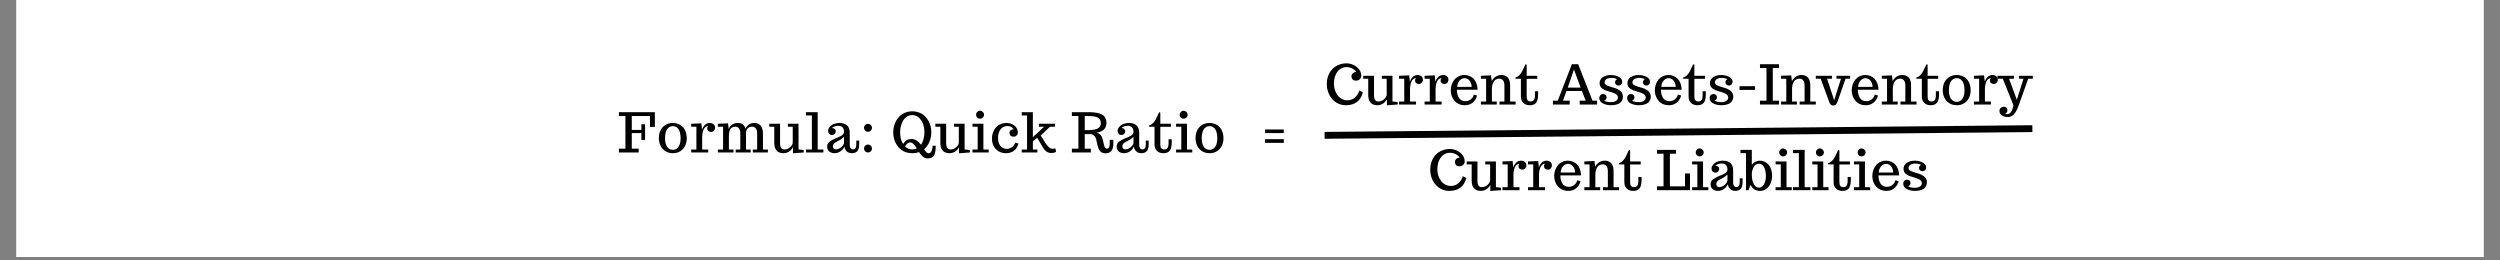 <svg xmlns="http://www.w3.org/2000/svg" xmlns:xlink="http://www.w3.org/1999/xlink" width="720" zoomAndPan="magnify" viewBox="0 0 540 56.25" height="75" preserveAspectRatio="xMidYMid meet" version="1.0"><rect x="0" y="0" width="540" height="56.25" fill="#808080" stroke="none"/><defs><g/><clipPath id="1ddd0e9f16"><path d="M 3.551 0 L 536.445 0 L 536.445 55.512 L 3.551 55.512 Z M 3.551 0 " clip-rule="nonzero"/></clipPath></defs><g clip-path="url(#1ddd0e9f16)"><path fill="#ffffff" d="M 3.551 0 L 536.449 0 L 536.449 55.512 L 3.551 55.512 Z M 3.551 0 " fill-opacity="1" fill-rule="nonzero"/><path fill="#ffffff" d="M 3.551 0 L 536.449 0 L 536.449 55.512 L 3.551 55.512 Z M 3.551 0 " fill-opacity="1" fill-rule="nonzero"/></g><g fill="#000000" fill-opacity="1"><g transform="translate(133.496, 32.936)"><g><path d="M 0.188 0 L 0.188 -0.828 L 1.594 -0.828 L 1.594 -7.875 L 0.188 -7.875 L 0.188 -8.703 L 7.953 -8.703 L 7.953 -5.531 L 6.891 -5.531 L 6.891 -7.875 L 2.969 -7.875 L 2.969 -4.875 L 5.047 -4.875 L 5.047 -6.094 L 5.844 -6.094 L 5.844 -2.719 L 5.047 -2.719 L 5.047 -4.188 L 2.969 -4.188 L 2.969 -0.828 L 4.469 -0.828 L 4.469 0 Z M 0.188 0 "/></g></g></g><g fill="#000000" fill-opacity="1"><g transform="translate(141.892, 32.936)"><g><path d="M 3.453 0.156 C 2.848 0.156 2.316 0.016 1.859 -0.266 C 1.398 -0.547 1.047 -0.93 0.797 -1.422 C 0.547 -1.91 0.422 -2.473 0.422 -3.109 C 0.422 -3.734 0.539 -4.289 0.781 -4.781 C 1.02 -5.27 1.367 -5.656 1.828 -5.938 C 2.285 -6.227 2.828 -6.375 3.453 -6.375 C 3.898 -6.375 4.316 -6.289 4.703 -6.125 C 5.086 -5.957 5.41 -5.727 5.672 -5.438 C 5.922 -5.133 6.113 -4.785 6.25 -4.391 C 6.383 -3.992 6.453 -3.566 6.453 -3.109 C 6.453 -2.484 6.332 -1.926 6.094 -1.438 C 5.863 -0.957 5.52 -0.57 5.062 -0.281 C 4.613 0.008 4.078 0.156 3.453 0.156 Z M 3.453 -0.578 C 3.797 -0.578 4.094 -0.676 4.344 -0.875 C 4.594 -1.082 4.785 -1.367 4.922 -1.734 C 5.055 -2.109 5.125 -2.539 5.125 -3.031 C 5.125 -3.562 5.066 -4.02 4.953 -4.406 C 4.836 -4.789 4.656 -5.098 4.406 -5.328 C 4.145 -5.566 3.828 -5.688 3.453 -5.688 C 3.078 -5.688 2.754 -5.566 2.484 -5.328 C 2.223 -5.098 2.035 -4.785 1.922 -4.391 C 1.805 -4.004 1.75 -3.551 1.75 -3.031 C 1.75 -2.539 1.816 -2.109 1.953 -1.734 C 2.086 -1.367 2.285 -1.082 2.547 -0.875 C 2.805 -0.676 3.109 -0.578 3.453 -0.578 Z M 3.453 -0.578 "/></g></g></g><g fill="#000000" fill-opacity="1"><g transform="translate(149.016, 32.936)"><g><path d="M 0.281 -0.641 L 1.406 -0.641 L 1.406 -5.562 L 0.281 -5.562 L 0.281 -6.203 L 2.469 -6.297 L 2.625 -4.953 C 2.727 -5.273 2.906 -5.582 3.156 -5.875 C 3.289 -6.031 3.457 -6.148 3.656 -6.234 C 3.852 -6.328 4.066 -6.375 4.297 -6.375 C 4.504 -6.375 4.695 -6.332 4.875 -6.25 C 5.051 -6.176 5.188 -6.062 5.281 -5.906 C 5.383 -5.758 5.438 -5.582 5.438 -5.375 C 5.438 -5.188 5.395 -5.02 5.312 -4.875 C 5.238 -4.727 5.133 -4.617 5 -4.547 C 4.863 -4.473 4.719 -4.438 4.562 -4.438 C 4.332 -4.438 4.133 -4.504 3.969 -4.641 C 3.812 -4.785 3.734 -4.973 3.734 -5.203 C 3.734 -5.273 3.75 -5.352 3.781 -5.438 C 3.82 -5.52 3.863 -5.586 3.906 -5.641 L 3.969 -5.703 C 3.738 -5.703 3.535 -5.629 3.359 -5.484 C 3.18 -5.348 3.047 -5.16 2.953 -4.922 C 2.754 -4.441 2.656 -3.91 2.656 -3.328 L 2.656 -0.641 L 3.953 -0.641 L 3.953 0 L 0.281 0 Z M 0.281 -0.641 "/></g></g></g><g fill="#000000" fill-opacity="1"><g transform="translate(154.781, 32.936)"><g><path d="M 0.281 -0.641 L 1.406 -0.641 L 1.406 -5.562 L 0.281 -5.562 L 0.281 -6.203 L 2.469 -6.297 L 2.625 -5.047 C 2.695 -5.273 2.805 -5.477 2.953 -5.656 C 3.098 -5.832 3.266 -5.973 3.453 -6.078 C 3.805 -6.273 4.18 -6.375 4.578 -6.375 C 4.723 -6.375 4.848 -6.363 4.953 -6.344 C 5.055 -6.332 5.176 -6.305 5.312 -6.266 C 5.457 -6.211 5.582 -6.145 5.688 -6.062 C 5.789 -5.977 5.895 -5.859 6 -5.703 C 6.094 -5.555 6.172 -5.367 6.234 -5.141 C 6.422 -5.555 6.676 -5.863 7 -6.062 C 7.32 -6.27 7.688 -6.375 8.094 -6.375 C 8.219 -6.375 8.332 -6.367 8.438 -6.359 C 8.539 -6.348 8.656 -6.32 8.781 -6.281 C 8.914 -6.238 9.035 -6.18 9.141 -6.109 C 9.254 -6.047 9.363 -5.961 9.469 -5.859 C 9.582 -5.734 9.676 -5.594 9.75 -5.438 C 9.82 -5.289 9.883 -5.102 9.938 -4.875 C 9.988 -4.656 10.016 -4.406 10.016 -4.125 L 10.016 -0.641 L 11.078 -0.641 L 11.078 0 L 7.828 0 L 7.828 -0.641 L 8.766 -0.641 L 8.766 -4.109 C 8.766 -4.598 8.664 -4.961 8.469 -5.203 C 8.281 -5.453 8.008 -5.578 7.656 -5.578 C 7.395 -5.578 7.164 -5.52 6.969 -5.406 C 6.77 -5.289 6.617 -5.129 6.516 -4.922 C 6.41 -4.723 6.359 -4.492 6.359 -4.234 L 6.359 -0.641 L 7.359 -0.641 L 7.359 0 L 4.125 0 L 4.125 -0.641 L 5.125 -0.641 L 5.125 -4.109 C 5.125 -4.598 5.023 -4.961 4.828 -5.203 C 4.641 -5.453 4.367 -5.578 4.016 -5.578 C 3.797 -5.578 3.602 -5.535 3.438 -5.453 C 3.27 -5.367 3.133 -5.258 3.031 -5.125 C 2.938 -4.988 2.859 -4.82 2.797 -4.625 C 2.742 -4.438 2.707 -4.238 2.688 -4.031 C 2.664 -3.812 2.656 -3.598 2.656 -3.391 L 2.656 -0.641 L 3.656 -0.641 L 3.656 0 L 0.281 0 Z M 0.281 -0.641 "/></g></g></g><g fill="#000000" fill-opacity="1"><g transform="translate(166.183, 32.936)"><g><path d="M 5.094 -1.141 C 4.602 -0.273 3.906 0.156 3 0.156 C 2.863 0.156 2.734 0.145 2.609 0.125 C 2.484 0.102 2.348 0.066 2.203 0.016 C 1.91 -0.066 1.648 -0.273 1.422 -0.609 C 1.305 -0.766 1.219 -0.969 1.156 -1.219 C 1.094 -1.477 1.062 -1.766 1.062 -2.078 L 1.062 -5.562 L -0.016 -5.562 L -0.016 -6.203 L 2.312 -6.203 L 2.312 -2.094 C 2.312 -1.582 2.391 -1.211 2.547 -0.984 C 2.711 -0.754 2.969 -0.641 3.312 -0.641 C 3.562 -0.641 3.82 -0.711 4.094 -0.859 C 4.363 -1.016 4.594 -1.211 4.781 -1.453 C 4.957 -1.68 5.047 -1.922 5.047 -2.172 L 5.047 -5.562 L 4 -5.562 L 4 -6.203 L 6.297 -6.203 L 6.297 -0.656 L 7.422 -0.531 L 7.422 0 L 5.094 0.172 Z M 5.094 -1.141 "/></g></g></g><g fill="#000000" fill-opacity="1"><g transform="translate(173.868, 32.936)"><g><path d="M 0.219 0 L 0.219 -0.641 L 1.5 -0.641 L 1.5 -8 L 0.219 -8 L 0.219 -8.703 L 2.75 -8.703 L 2.75 -0.641 L 3.984 -0.641 L 3.984 0 Z M 0.219 0 "/></g></g></g><g fill="#000000" fill-opacity="1"><g transform="translate(178.211, 32.936)"><g><path d="M 2.062 0.156 C 1.738 0.156 1.457 0.098 1.219 -0.016 C 0.977 -0.129 0.789 -0.289 0.656 -0.5 C 0.52 -0.719 0.453 -0.973 0.453 -1.266 C 0.453 -1.492 0.5 -1.703 0.594 -1.891 C 0.695 -2.086 0.844 -2.25 1.031 -2.375 C 1.195 -2.5 1.391 -2.617 1.609 -2.734 C 1.828 -2.859 2.047 -2.961 2.266 -3.047 C 2.734 -3.211 3.148 -3.398 3.516 -3.609 C 3.691 -3.711 3.832 -3.836 3.938 -3.984 C 4.039 -4.129 4.094 -4.289 4.094 -4.469 C 4.094 -4.895 3.984 -5.219 3.766 -5.438 C 3.555 -5.656 3.254 -5.766 2.859 -5.766 C 2.578 -5.766 2.312 -5.719 2.062 -5.625 C 1.82 -5.539 1.633 -5.426 1.5 -5.281 C 1.738 -5.281 1.93 -5.211 2.078 -5.078 C 2.234 -4.953 2.312 -4.797 2.312 -4.609 C 2.312 -4.453 2.273 -4.312 2.203 -4.188 C 2.129 -4.062 2.031 -3.961 1.906 -3.891 C 1.781 -3.816 1.645 -3.781 1.5 -3.781 C 1.258 -3.781 1.055 -3.863 0.891 -4.031 C 0.734 -4.195 0.656 -4.426 0.656 -4.719 C 0.656 -4.883 0.707 -5.055 0.812 -5.234 C 0.914 -5.422 1.062 -5.598 1.25 -5.766 C 1.445 -5.953 1.707 -6.098 2.031 -6.203 C 2.363 -6.316 2.723 -6.375 3.109 -6.375 C 3.422 -6.375 3.707 -6.336 3.969 -6.266 C 4.227 -6.191 4.461 -6.078 4.672 -5.922 C 4.879 -5.766 5.039 -5.547 5.156 -5.266 C 5.27 -4.992 5.328 -4.672 5.328 -4.297 L 5.328 -1.641 C 5.328 -1.473 5.348 -1.32 5.391 -1.188 C 5.43 -1.051 5.504 -0.93 5.609 -0.828 C 5.711 -0.723 5.848 -0.672 6.016 -0.672 C 6.504 -0.672 6.75 -1.008 6.75 -1.688 L 6.75 -2.562 L 7.375 -2.562 L 7.375 -1.812 C 7.375 -1.426 7.332 -1.098 7.25 -0.828 C 7.176 -0.566 7.062 -0.363 6.906 -0.219 C 6.75 -0.082 6.582 0.008 6.406 0.062 C 6.227 0.125 6.016 0.156 5.766 0.156 C 5.492 0.156 5.25 0.102 5.031 0 C 4.812 -0.102 4.625 -0.266 4.469 -0.484 C 4.301 -0.711 4.207 -0.984 4.188 -1.297 C 4.07 -1.016 3.906 -0.766 3.688 -0.547 C 3.469 -0.328 3.219 -0.156 2.938 -0.031 C 2.656 0.094 2.363 0.156 2.062 0.156 Z M 2.359 -0.672 C 2.609 -0.672 2.867 -0.742 3.141 -0.891 C 3.422 -1.047 3.648 -1.242 3.828 -1.484 C 4.004 -1.711 4.094 -1.93 4.094 -2.141 L 4.094 -3.375 C 3.875 -3.156 3.609 -2.945 3.297 -2.75 C 2.984 -2.562 2.703 -2.41 2.453 -2.297 C 2.223 -2.191 2.035 -2.055 1.891 -1.891 C 1.754 -1.734 1.688 -1.547 1.688 -1.328 C 1.688 -1.129 1.742 -0.969 1.859 -0.844 C 1.973 -0.727 2.141 -0.672 2.359 -0.672 Z M 2.359 -0.672 "/></g></g></g><g fill="#000000" fill-opacity="1"><g transform="translate(185.786, 32.936)"><g><path d="M 1.703 -4.469 C 1.547 -4.469 1.398 -4.504 1.266 -4.578 C 1.141 -4.66 1.035 -4.77 0.953 -4.906 C 0.879 -5.039 0.844 -5.18 0.844 -5.328 C 0.844 -5.484 0.879 -5.629 0.953 -5.766 C 1.035 -5.898 1.141 -6.004 1.266 -6.078 C 1.398 -6.148 1.547 -6.188 1.703 -6.188 C 1.848 -6.188 1.988 -6.145 2.125 -6.062 C 2.258 -5.988 2.363 -5.883 2.438 -5.75 C 2.52 -5.625 2.562 -5.484 2.562 -5.328 C 2.562 -5.18 2.52 -5.039 2.438 -4.906 C 2.363 -4.781 2.258 -4.676 2.125 -4.594 C 1.988 -4.508 1.848 -4.469 1.703 -4.469 Z M 1.703 0 C 1.547 0 1.398 -0.035 1.266 -0.109 C 1.141 -0.191 1.035 -0.297 0.953 -0.422 C 0.879 -0.555 0.844 -0.695 0.844 -0.844 C 0.844 -1.008 0.879 -1.156 0.953 -1.281 C 1.035 -1.414 1.141 -1.52 1.266 -1.594 C 1.398 -1.676 1.547 -1.719 1.703 -1.719 C 1.848 -1.719 1.988 -1.676 2.125 -1.594 C 2.258 -1.52 2.363 -1.414 2.438 -1.281 C 2.52 -1.145 2.562 -1 2.562 -0.844 C 2.562 -0.695 2.52 -0.555 2.438 -0.422 C 2.363 -0.297 2.258 -0.191 2.125 -0.109 C 1.988 -0.035 1.848 0 1.703 0 Z M 1.703 0 "/></g></g></g><g fill="#000000" fill-opacity="1"><g transform="translate(189.434, 32.936)"><g/></g></g><g fill="#000000" fill-opacity="1"><g transform="translate(192.458, 32.936)"><g><path d="M 7.859 1.281 C 7.516 1.281 7.203 1.164 6.922 0.938 C 6.641 0.719 6.352 0.379 6.062 -0.078 C 5.613 0.078 5.125 0.156 4.594 0.156 C 4.07 0.156 3.582 0.07 3.125 -0.094 C 2.676 -0.258 2.285 -0.492 1.953 -0.797 C 1.641 -1.078 1.367 -1.41 1.141 -1.797 C 0.91 -2.191 0.742 -2.602 0.641 -3.031 C 0.535 -3.457 0.484 -3.898 0.484 -4.359 C 0.484 -5.297 0.703 -6.145 1.141 -6.906 C 1.367 -7.312 1.645 -7.656 1.969 -7.938 C 2.289 -8.227 2.672 -8.457 3.109 -8.625 C 3.578 -8.801 4.07 -8.891 4.594 -8.891 C 5.125 -8.891 5.613 -8.801 6.062 -8.625 C 6.52 -8.457 6.91 -8.223 7.234 -7.922 C 7.555 -7.641 7.828 -7.301 8.047 -6.906 C 8.273 -6.52 8.441 -6.113 8.547 -5.688 C 8.648 -5.25 8.703 -4.805 8.703 -4.359 C 8.703 -3.629 8.566 -2.938 8.297 -2.281 C 8.023 -1.633 7.645 -1.109 7.156 -0.703 C 7.352 -0.398 7.523 -0.176 7.672 -0.031 C 7.828 0.102 7.977 0.172 8.125 0.172 L 8.172 0.172 C 8.328 0.148 8.461 0.078 8.578 -0.047 C 8.703 -0.18 8.797 -0.359 8.859 -0.578 C 8.93 -0.797 8.969 -1.047 8.969 -1.328 L 8.969 -1.453 L 9.656 -1.453 L 9.656 -1.328 C 9.656 -0.273 9.492 0.43 9.172 0.797 C 9.004 0.973 8.82 1.098 8.625 1.172 C 8.426 1.242 8.172 1.281 7.859 1.281 Z M 6.484 -1.672 C 6.711 -1.992 6.891 -2.391 7.016 -2.859 C 7.148 -3.336 7.219 -3.832 7.219 -4.344 C 7.219 -4.727 7.18 -5.098 7.109 -5.453 C 7.047 -5.805 6.941 -6.141 6.797 -6.453 C 6.473 -7.129 6.047 -7.598 5.516 -7.859 C 5.234 -8.004 4.926 -8.078 4.594 -8.078 C 4.188 -8.078 3.812 -7.973 3.469 -7.766 C 3.133 -7.555 2.859 -7.273 2.641 -6.922 C 2.422 -6.566 2.254 -6.172 2.141 -5.734 C 2.023 -5.297 1.969 -4.844 1.969 -4.375 C 1.969 -3.906 2.02 -3.441 2.125 -2.984 C 2.238 -2.535 2.398 -2.148 2.609 -1.828 C 2.672 -1.941 2.742 -2.051 2.828 -2.156 C 2.922 -2.27 3.031 -2.383 3.156 -2.5 C 3.301 -2.625 3.484 -2.723 3.703 -2.797 C 3.93 -2.867 4.176 -2.906 4.438 -2.906 C 4.832 -2.906 5.191 -2.801 5.516 -2.594 C 5.848 -2.383 6.172 -2.078 6.484 -1.672 Z M 4.594 -0.656 C 4.957 -0.656 5.285 -0.727 5.578 -0.875 C 5.316 -1.312 5.07 -1.633 4.844 -1.844 C 4.625 -2.062 4.383 -2.172 4.125 -2.172 C 3.727 -2.172 3.367 -1.879 3.047 -1.297 C 3.461 -0.867 3.977 -0.656 4.594 -0.656 Z M 4.594 -0.656 "/></g></g></g><g fill="#000000" fill-opacity="1"><g transform="translate(202.057, 32.936)"><g><path d="M 5.094 -1.141 C 4.602 -0.273 3.906 0.156 3 0.156 C 2.863 0.156 2.734 0.145 2.609 0.125 C 2.484 0.102 2.348 0.066 2.203 0.016 C 1.91 -0.066 1.648 -0.273 1.422 -0.609 C 1.305 -0.766 1.219 -0.969 1.156 -1.219 C 1.094 -1.477 1.062 -1.766 1.062 -2.078 L 1.062 -5.562 L -0.016 -5.562 L -0.016 -6.203 L 2.312 -6.203 L 2.312 -2.094 C 2.312 -1.582 2.391 -1.211 2.547 -0.984 C 2.711 -0.754 2.969 -0.641 3.312 -0.641 C 3.562 -0.641 3.82 -0.711 4.094 -0.859 C 4.363 -1.016 4.594 -1.211 4.781 -1.453 C 4.957 -1.68 5.047 -1.922 5.047 -2.172 L 5.047 -5.562 L 4 -5.562 L 4 -6.203 L 6.297 -6.203 L 6.297 -0.656 L 7.422 -0.531 L 7.422 0 L 5.094 0.172 Z M 5.094 -1.141 "/></g></g></g><g fill="#000000" fill-opacity="1"><g transform="translate(209.742, 32.936)"><g><path d="M 1.938 -7.297 C 1.789 -7.297 1.648 -7.332 1.516 -7.406 C 1.379 -7.488 1.273 -7.594 1.203 -7.719 C 1.129 -7.852 1.094 -7.992 1.094 -8.141 C 1.094 -8.305 1.129 -8.453 1.203 -8.578 C 1.273 -8.711 1.379 -8.816 1.516 -8.891 C 1.648 -8.973 1.789 -9.016 1.938 -9.016 C 2.094 -9.016 2.234 -8.973 2.359 -8.891 C 2.492 -8.816 2.602 -8.711 2.688 -8.578 C 2.77 -8.441 2.812 -8.297 2.812 -8.141 C 2.812 -7.992 2.77 -7.852 2.688 -7.719 C 2.602 -7.594 2.492 -7.488 2.359 -7.406 C 2.234 -7.332 2.094 -7.297 1.938 -7.297 Z M 0.312 0 L 0.312 -0.641 L 1.438 -0.641 L 1.438 -5.562 L 0.312 -5.562 L 0.312 -6.203 L 2.672 -6.203 L 2.672 -0.641 L 3.812 -0.641 L 3.812 0 Z M 0.312 0 "/></g></g></g><g fill="#000000" fill-opacity="1"><g transform="translate(213.836, 32.936)"><g><path d="M 3.422 0.156 C 3.016 0.156 2.625 0.082 2.25 -0.062 C 1.883 -0.207 1.566 -0.414 1.297 -0.688 C 1.023 -0.957 0.812 -1.289 0.656 -1.688 C 0.5 -2.094 0.422 -2.523 0.422 -2.984 C 0.422 -3.43 0.488 -3.852 0.625 -4.25 C 0.758 -4.656 0.957 -5.02 1.219 -5.344 C 1.477 -5.664 1.812 -5.914 2.219 -6.094 C 2.625 -6.281 3.07 -6.375 3.562 -6.375 C 3.844 -6.375 4.125 -6.332 4.406 -6.25 C 4.688 -6.164 4.945 -6.047 5.188 -5.891 C 5.438 -5.723 5.633 -5.504 5.781 -5.234 C 5.938 -4.961 6.016 -4.664 6.016 -4.344 C 6.016 -4.188 5.977 -4.035 5.906 -3.891 C 5.832 -3.742 5.723 -3.625 5.578 -3.531 C 5.441 -3.445 5.285 -3.406 5.109 -3.406 C 4.848 -3.406 4.633 -3.477 4.469 -3.625 C 4.301 -3.781 4.219 -3.984 4.219 -4.234 C 4.219 -4.473 4.301 -4.66 4.469 -4.797 C 4.645 -4.941 4.859 -5.016 5.109 -5.016 C 4.973 -5.234 4.785 -5.406 4.547 -5.531 C 4.316 -5.656 4.055 -5.719 3.766 -5.719 C 3.43 -5.719 3.129 -5.645 2.859 -5.5 C 2.598 -5.352 2.383 -5.156 2.219 -4.906 C 2.062 -4.664 1.941 -4.395 1.859 -4.094 C 1.773 -3.801 1.734 -3.492 1.734 -3.172 C 1.734 -2.68 1.812 -2.254 1.969 -1.891 C 2.125 -1.535 2.348 -1.258 2.641 -1.062 C 2.93 -0.875 3.281 -0.781 3.688 -0.781 C 3.914 -0.781 4.133 -0.828 4.344 -0.922 C 4.562 -1.016 4.754 -1.141 4.922 -1.297 C 5.066 -1.441 5.188 -1.586 5.281 -1.734 C 5.383 -1.879 5.457 -2.016 5.5 -2.141 L 6.141 -1.938 C 6.047 -1.508 5.875 -1.141 5.625 -0.828 C 5.375 -0.516 5.062 -0.27 4.688 -0.094 C 4.32 0.07 3.898 0.156 3.422 0.156 Z M 3.422 0.156 "/></g></g></g><g fill="#000000" fill-opacity="1"><g transform="translate(220.549, 32.936)"><g><path d="M 6.531 0.109 C 6.133 0.109 5.785 0.004 5.484 -0.203 C 5.191 -0.41 4.922 -0.727 4.672 -1.156 L 3.5 -3.156 L 2.547 -2.422 L 2.547 -0.641 L 3.531 -0.641 L 3.531 0 L 0.141 0 L 0.141 -0.641 L 1.297 -0.641 L 1.297 -8 L 0.141 -8 L 0.141 -8.703 L 2.547 -8.703 L 2.547 -3.297 L 4.969 -5.562 L 3.875 -5.562 L 3.875 -6.203 L 7.344 -6.203 L 7.344 -5.562 L 6.234 -5.562 L 4.234 -3.641 C 4.348 -3.484 4.504 -3.25 4.703 -2.938 C 4.898 -2.602 5.066 -2.332 5.203 -2.125 C 5.348 -1.914 5.504 -1.707 5.672 -1.5 C 5.859 -1.27 6.047 -1.094 6.234 -0.969 C 6.422 -0.852 6.609 -0.797 6.797 -0.797 C 7.023 -0.797 7.227 -0.832 7.406 -0.906 L 7.562 -0.141 C 7.383 -0.035 7.223 0.031 7.078 0.062 C 6.93 0.094 6.75 0.109 6.531 0.109 Z M 6.531 0.109 "/></g></g></g><g fill="#000000" fill-opacity="1"><g transform="translate(228.314, 32.936)"><g/></g></g><g fill="#000000" fill-opacity="1"><g transform="translate(231.339, 32.936)"><g><path d="M 7.406 0.188 C 7.176 0.188 6.961 0.145 6.766 0.062 C 6.578 -0.02 6.422 -0.133 6.297 -0.281 C 6.172 -0.414 6.055 -0.598 5.953 -0.828 C 5.859 -1.066 5.773 -1.328 5.703 -1.609 C 5.629 -1.922 5.562 -2.234 5.5 -2.547 C 5.469 -2.766 5.41 -2.961 5.328 -3.141 C 5.242 -3.328 5.148 -3.473 5.047 -3.578 C 4.961 -3.672 4.867 -3.75 4.766 -3.812 C 4.66 -3.883 4.57 -3.926 4.5 -3.938 C 4.438 -3.957 4.379 -3.969 4.328 -3.969 L 2.969 -3.969 L 2.969 -0.828 L 4.281 -0.828 L 4.281 0 L 0.188 0 L 0.188 -0.828 L 1.594 -0.828 L 1.594 -7.875 L 0.188 -7.875 L 0.188 -8.703 L 3.781 -8.703 C 4.039 -8.703 4.254 -8.695 4.422 -8.688 C 4.598 -8.688 4.816 -8.672 5.078 -8.641 C 5.398 -8.609 5.66 -8.566 5.859 -8.516 C 6.066 -8.461 6.301 -8.379 6.562 -8.266 C 6.801 -8.148 6.992 -8.016 7.141 -7.859 C 7.285 -7.703 7.406 -7.5 7.5 -7.25 C 7.602 -7.008 7.656 -6.727 7.656 -6.406 C 7.656 -5.727 7.441 -5.223 7.016 -4.891 C 6.816 -4.734 6.598 -4.602 6.359 -4.5 C 6.117 -4.406 5.832 -4.328 5.5 -4.266 C 5.719 -4.211 5.898 -4.145 6.047 -4.062 C 6.203 -3.988 6.332 -3.883 6.438 -3.75 C 6.531 -3.625 6.609 -3.488 6.672 -3.344 C 6.734 -3.207 6.797 -3.02 6.859 -2.781 C 6.91 -2.594 6.984 -2.281 7.078 -1.844 C 7.098 -1.707 7.129 -1.57 7.172 -1.438 C 7.223 -1.301 7.27 -1.191 7.312 -1.109 C 7.363 -1.023 7.426 -0.957 7.5 -0.906 C 7.582 -0.852 7.672 -0.828 7.766 -0.828 C 8.16 -0.828 8.359 -1.191 8.359 -1.922 L 8.359 -2.719 L 9.141 -2.719 L 9.141 -1.875 C 9.141 -0.5 8.562 0.188 7.406 0.188 Z M 3.688 -4.828 C 4.301 -4.828 4.801 -4.875 5.188 -4.969 C 5.57 -5.062 5.875 -5.219 6.094 -5.438 C 6.32 -5.656 6.438 -5.941 6.438 -6.297 C 6.438 -6.609 6.379 -6.867 6.266 -7.078 C 6.148 -7.285 5.973 -7.445 5.734 -7.562 C 5.492 -7.676 5.207 -7.754 4.875 -7.797 C 4.551 -7.848 4.141 -7.875 3.641 -7.875 L 2.969 -7.875 L 2.969 -4.828 Z M 3.688 -4.828 "/></g></g></g><g fill="#000000" fill-opacity="1"><g transform="translate(240.741, 32.936)"><g><path d="M 2.062 0.156 C 1.738 0.156 1.457 0.098 1.219 -0.016 C 0.977 -0.129 0.789 -0.289 0.656 -0.5 C 0.52 -0.719 0.453 -0.973 0.453 -1.266 C 0.453 -1.492 0.5 -1.703 0.594 -1.891 C 0.695 -2.086 0.844 -2.25 1.031 -2.375 C 1.195 -2.5 1.391 -2.617 1.609 -2.734 C 1.828 -2.859 2.047 -2.961 2.266 -3.047 C 2.734 -3.211 3.148 -3.398 3.516 -3.609 C 3.691 -3.711 3.832 -3.836 3.938 -3.984 C 4.039 -4.129 4.094 -4.289 4.094 -4.469 C 4.094 -4.895 3.984 -5.219 3.766 -5.438 C 3.555 -5.656 3.254 -5.766 2.859 -5.766 C 2.578 -5.766 2.312 -5.719 2.062 -5.625 C 1.82 -5.539 1.633 -5.426 1.5 -5.281 C 1.738 -5.281 1.93 -5.211 2.078 -5.078 C 2.234 -4.953 2.312 -4.797 2.312 -4.609 C 2.312 -4.453 2.273 -4.312 2.203 -4.188 C 2.129 -4.062 2.031 -3.961 1.906 -3.891 C 1.781 -3.816 1.645 -3.781 1.5 -3.781 C 1.258 -3.781 1.055 -3.863 0.891 -4.031 C 0.734 -4.195 0.656 -4.426 0.656 -4.719 C 0.656 -4.883 0.707 -5.055 0.812 -5.234 C 0.914 -5.422 1.062 -5.598 1.25 -5.766 C 1.445 -5.953 1.707 -6.098 2.031 -6.203 C 2.363 -6.316 2.723 -6.375 3.109 -6.375 C 3.422 -6.375 3.707 -6.336 3.969 -6.266 C 4.227 -6.191 4.461 -6.078 4.672 -5.922 C 4.879 -5.766 5.039 -5.547 5.156 -5.266 C 5.27 -4.992 5.328 -4.672 5.328 -4.297 L 5.328 -1.641 C 5.328 -1.473 5.348 -1.32 5.391 -1.188 C 5.43 -1.051 5.504 -0.93 5.609 -0.828 C 5.711 -0.723 5.848 -0.672 6.016 -0.672 C 6.504 -0.672 6.75 -1.008 6.75 -1.688 L 6.75 -2.562 L 7.375 -2.562 L 7.375 -1.812 C 7.375 -1.426 7.332 -1.098 7.25 -0.828 C 7.176 -0.566 7.062 -0.363 6.906 -0.219 C 6.75 -0.082 6.582 0.008 6.406 0.062 C 6.227 0.125 6.016 0.156 5.766 0.156 C 5.492 0.156 5.25 0.102 5.031 0 C 4.812 -0.102 4.625 -0.266 4.469 -0.484 C 4.301 -0.711 4.207 -0.984 4.188 -1.297 C 4.07 -1.016 3.906 -0.766 3.688 -0.547 C 3.469 -0.328 3.219 -0.156 2.938 -0.031 C 2.656 0.094 2.363 0.156 2.062 0.156 Z M 2.359 -0.672 C 2.609 -0.672 2.867 -0.742 3.141 -0.891 C 3.422 -1.047 3.648 -1.242 3.828 -1.484 C 4.004 -1.711 4.094 -1.93 4.094 -2.141 L 4.094 -3.375 C 3.875 -3.156 3.609 -2.945 3.297 -2.75 C 2.984 -2.562 2.703 -2.41 2.453 -2.297 C 2.223 -2.191 2.035 -2.055 1.891 -1.891 C 1.754 -1.734 1.688 -1.547 1.688 -1.328 C 1.688 -1.129 1.742 -0.969 1.859 -0.844 C 1.973 -0.727 2.141 -0.672 2.359 -0.672 Z M 2.359 -0.672 "/></g></g></g><g fill="#000000" fill-opacity="1"><g transform="translate(248.316, 32.936)"><g><path d="M 2.938 0.156 C 2.438 0.156 2.008 0.008 1.656 -0.281 C 1.469 -0.438 1.32 -0.633 1.219 -0.875 C 1.113 -1.125 1.062 -1.398 1.062 -1.703 L 1.062 -5.562 L -0.109 -5.562 L -0.109 -5.828 C 0.172 -5.91 0.43 -6.062 0.672 -6.281 C 0.922 -6.508 1.117 -6.766 1.266 -7.047 C 1.41 -7.305 1.539 -7.566 1.656 -7.828 C 1.801 -8.148 1.895 -8.359 1.938 -8.453 C 2.02 -8.617 2.094 -8.703 2.156 -8.703 C 2.195 -8.703 2.234 -8.68 2.266 -8.641 C 2.297 -8.609 2.312 -8.562 2.312 -8.5 L 2.312 -6.203 L 4.594 -6.203 L 4.594 -5.547 L 2.312 -5.547 L 2.312 -1.672 C 2.312 -1.336 2.383 -1.082 2.531 -0.906 C 2.688 -0.738 2.895 -0.656 3.156 -0.656 C 3.469 -0.656 3.703 -0.758 3.859 -0.969 C 4.016 -1.176 4.094 -1.531 4.094 -2.031 L 4.094 -2.859 L 4.781 -2.859 L 4.781 -2.141 C 4.781 -1.617 4.719 -1.191 4.594 -0.859 C 4.477 -0.523 4.285 -0.27 4.016 -0.094 C 3.742 0.07 3.383 0.156 2.938 0.156 Z M 2.938 0.156 "/></g></g></g><g fill="#000000" fill-opacity="1"><g transform="translate(253.722, 32.936)"><g><path d="M 1.938 -7.297 C 1.789 -7.297 1.648 -7.332 1.516 -7.406 C 1.379 -7.488 1.273 -7.594 1.203 -7.719 C 1.129 -7.852 1.094 -7.992 1.094 -8.141 C 1.094 -8.305 1.129 -8.453 1.203 -8.578 C 1.273 -8.711 1.379 -8.816 1.516 -8.891 C 1.648 -8.973 1.789 -9.016 1.938 -9.016 C 2.094 -9.016 2.234 -8.973 2.359 -8.891 C 2.492 -8.816 2.602 -8.711 2.688 -8.578 C 2.77 -8.441 2.812 -8.297 2.812 -8.141 C 2.812 -7.992 2.77 -7.852 2.688 -7.719 C 2.602 -7.594 2.492 -7.488 2.359 -7.406 C 2.234 -7.332 2.094 -7.297 1.938 -7.297 Z M 0.312 0 L 0.312 -0.641 L 1.438 -0.641 L 1.438 -5.562 L 0.312 -5.562 L 0.312 -6.203 L 2.672 -6.203 L 2.672 -0.641 L 3.812 -0.641 L 3.812 0 Z M 0.312 0 "/></g></g></g><g fill="#000000" fill-opacity="1"><g transform="translate(257.816, 32.936)"><g><path d="M 3.453 0.156 C 2.848 0.156 2.316 0.016 1.859 -0.266 C 1.398 -0.547 1.047 -0.93 0.797 -1.422 C 0.547 -1.91 0.422 -2.473 0.422 -3.109 C 0.422 -3.734 0.539 -4.289 0.781 -4.781 C 1.02 -5.27 1.367 -5.656 1.828 -5.938 C 2.285 -6.227 2.828 -6.375 3.453 -6.375 C 3.898 -6.375 4.316 -6.289 4.703 -6.125 C 5.086 -5.957 5.41 -5.727 5.672 -5.438 C 5.922 -5.133 6.113 -4.785 6.25 -4.391 C 6.383 -3.992 6.453 -3.566 6.453 -3.109 C 6.453 -2.484 6.332 -1.926 6.094 -1.438 C 5.863 -0.957 5.52 -0.57 5.062 -0.281 C 4.613 0.008 4.078 0.156 3.453 0.156 Z M 3.453 -0.578 C 3.797 -0.578 4.094 -0.676 4.344 -0.875 C 4.594 -1.082 4.785 -1.367 4.922 -1.734 C 5.055 -2.109 5.125 -2.539 5.125 -3.031 C 5.125 -3.562 5.066 -4.02 4.953 -4.406 C 4.836 -4.789 4.656 -5.098 4.406 -5.328 C 4.145 -5.566 3.828 -5.688 3.453 -5.688 C 3.078 -5.688 2.754 -5.566 2.484 -5.328 C 2.223 -5.098 2.035 -4.785 1.922 -4.391 C 1.805 -4.004 1.75 -3.551 1.75 -3.031 C 1.75 -2.539 1.816 -2.109 1.953 -1.734 C 2.086 -1.367 2.285 -1.082 2.547 -0.875 C 2.805 -0.676 3.109 -0.578 3.453 -0.578 Z M 3.453 -0.578 "/></g></g></g><g fill="#000000" fill-opacity="1"><g transform="translate(286.109, 22.574)"><g><path d="M 4.594 0.156 C 4.008 0.156 3.457 0.035 2.938 -0.203 C 2.414 -0.453 1.977 -0.785 1.625 -1.203 C 1.258 -1.629 0.977 -2.117 0.781 -2.672 C 0.582 -3.234 0.484 -3.82 0.484 -4.438 C 0.484 -5.07 0.582 -5.66 0.781 -6.203 C 0.988 -6.754 1.273 -7.227 1.641 -7.625 C 2.016 -8.02 2.469 -8.328 3 -8.547 C 3.531 -8.773 4.102 -8.891 4.719 -8.891 C 5.258 -8.891 5.77 -8.773 6.25 -8.547 C 6.738 -8.316 7.141 -8 7.453 -7.594 C 7.766 -7.176 7.922 -6.711 7.922 -6.203 C 7.922 -6.023 7.875 -5.852 7.781 -5.688 C 7.688 -5.531 7.551 -5.398 7.375 -5.297 C 7.207 -5.203 7.016 -5.156 6.797 -5.156 C 6.492 -5.156 6.254 -5.238 6.078 -5.406 C 5.898 -5.582 5.812 -5.816 5.812 -6.109 C 5.812 -6.297 5.863 -6.457 5.969 -6.594 C 6.07 -6.738 6.203 -6.848 6.359 -6.922 C 6.516 -6.992 6.672 -7.031 6.828 -7.031 C 6.641 -7.344 6.352 -7.594 5.969 -7.781 C 5.594 -7.977 5.176 -8.078 4.719 -8.078 C 4.195 -8.078 3.727 -7.926 3.312 -7.625 C 2.906 -7.32 2.586 -6.895 2.359 -6.344 C 2.129 -5.789 2.016 -5.148 2.016 -4.422 C 2.016 -3.992 2.082 -3.57 2.219 -3.156 C 2.352 -2.75 2.539 -2.379 2.781 -2.047 C 3.031 -1.691 3.344 -1.41 3.719 -1.203 C 4.102 -1.004 4.52 -0.906 4.969 -0.906 C 5.289 -0.906 5.602 -0.969 5.906 -1.094 C 6.207 -1.227 6.461 -1.398 6.672 -1.609 C 6.879 -1.816 7.051 -2.035 7.188 -2.266 C 7.32 -2.504 7.426 -2.754 7.5 -3.016 L 8.266 -2.641 C 8.055 -1.742 7.641 -1.051 7.016 -0.562 C 6.391 -0.082 5.582 0.156 4.594 0.156 Z M 4.594 0.156 "/></g></g><g transform="translate(294.476, 22.574)"><g><path d="M 5.094 -1.141 C 4.602 -0.273 3.906 0.156 3 0.156 C 2.863 0.156 2.734 0.145 2.609 0.125 C 2.484 0.102 2.348 0.066 2.203 0.016 C 1.91 -0.066 1.648 -0.273 1.422 -0.609 C 1.305 -0.766 1.219 -0.969 1.156 -1.219 C 1.094 -1.477 1.062 -1.766 1.062 -2.078 L 1.062 -5.562 L -0.016 -5.562 L -0.016 -6.203 L 2.312 -6.203 L 2.312 -2.094 C 2.312 -1.582 2.391 -1.211 2.547 -0.984 C 2.711 -0.754 2.969 -0.641 3.312 -0.641 C 3.562 -0.641 3.82 -0.711 4.094 -0.859 C 4.363 -1.016 4.594 -1.211 4.781 -1.453 C 4.957 -1.68 5.047 -1.922 5.047 -2.172 L 5.047 -5.562 L 4 -5.562 L 4 -6.203 L 6.297 -6.203 L 6.297 -0.656 L 7.422 -0.531 L 7.422 0 L 5.094 0.172 Z M 5.094 -1.141 "/></g></g><g transform="translate(301.912, 22.574)"><g><path d="M 0.281 -0.641 L 1.406 -0.641 L 1.406 -5.562 L 0.281 -5.562 L 0.281 -6.203 L 2.469 -6.297 L 2.625 -4.953 C 2.727 -5.273 2.906 -5.582 3.156 -5.875 C 3.289 -6.031 3.457 -6.148 3.656 -6.234 C 3.852 -6.328 4.066 -6.375 4.297 -6.375 C 4.504 -6.375 4.695 -6.332 4.875 -6.25 C 5.051 -6.176 5.188 -6.062 5.281 -5.906 C 5.383 -5.758 5.438 -5.582 5.438 -5.375 C 5.438 -5.188 5.395 -5.02 5.312 -4.875 C 5.238 -4.727 5.133 -4.617 5 -4.547 C 4.863 -4.473 4.719 -4.438 4.562 -4.438 C 4.332 -4.438 4.133 -4.504 3.969 -4.641 C 3.812 -4.785 3.734 -4.973 3.734 -5.203 C 3.734 -5.273 3.75 -5.352 3.781 -5.438 C 3.82 -5.52 3.863 -5.586 3.906 -5.641 L 3.969 -5.703 C 3.738 -5.703 3.535 -5.629 3.359 -5.484 C 3.18 -5.348 3.047 -5.16 2.953 -4.922 C 2.754 -4.441 2.656 -3.91 2.656 -3.328 L 2.656 -0.641 L 3.953 -0.641 L 3.953 0 L 0.281 0 Z M 0.281 -0.641 "/></g></g><g transform="translate(307.428, 22.574)"><g><path d="M 0.281 -0.641 L 1.406 -0.641 L 1.406 -5.562 L 0.281 -5.562 L 0.281 -6.203 L 2.469 -6.297 L 2.625 -4.953 C 2.727 -5.273 2.906 -5.582 3.156 -5.875 C 3.289 -6.031 3.457 -6.148 3.656 -6.234 C 3.852 -6.328 4.066 -6.375 4.297 -6.375 C 4.504 -6.375 4.695 -6.332 4.875 -6.25 C 5.051 -6.176 5.188 -6.062 5.281 -5.906 C 5.383 -5.758 5.438 -5.582 5.438 -5.375 C 5.438 -5.188 5.395 -5.02 5.312 -4.875 C 5.238 -4.727 5.133 -4.617 5 -4.547 C 4.863 -4.473 4.719 -4.438 4.562 -4.438 C 4.332 -4.438 4.133 -4.504 3.969 -4.641 C 3.812 -4.785 3.734 -4.973 3.734 -5.203 C 3.734 -5.273 3.75 -5.352 3.781 -5.438 C 3.82 -5.52 3.863 -5.586 3.906 -5.641 L 3.969 -5.703 C 3.738 -5.703 3.535 -5.629 3.359 -5.484 C 3.18 -5.348 3.047 -5.16 2.953 -4.922 C 2.754 -4.441 2.656 -3.91 2.656 -3.328 L 2.656 -0.641 L 3.953 -0.641 L 3.953 0 L 0.281 0 Z M 0.281 -0.641 "/></g></g><g transform="translate(312.944, 22.574)"><g><path d="M 3.453 0.156 C 2.984 0.156 2.551 0.066 2.156 -0.109 C 1.77 -0.285 1.453 -0.523 1.203 -0.828 C 0.953 -1.129 0.758 -1.469 0.625 -1.844 C 0.488 -2.227 0.422 -2.625 0.422 -3.031 C 0.422 -3.375 0.461 -3.707 0.547 -4.031 C 0.629 -4.363 0.754 -4.672 0.922 -4.953 C 1.273 -5.555 1.75 -5.969 2.344 -6.188 C 2.656 -6.312 3 -6.375 3.375 -6.375 C 3.77 -6.375 4.133 -6.301 4.469 -6.156 C 4.812 -6.02 5.109 -5.82 5.359 -5.562 C 5.617 -5.289 5.82 -4.953 5.969 -4.547 C 6.125 -4.141 6.207 -3.688 6.219 -3.188 L 1.75 -3.188 L 1.75 -3.141 C 1.75 -2.473 1.895 -1.91 2.188 -1.453 C 2.32 -1.211 2.508 -1.031 2.75 -0.906 C 2.988 -0.781 3.258 -0.719 3.562 -0.719 C 3.832 -0.719 4.094 -0.77 4.344 -0.875 C 4.602 -0.988 4.828 -1.156 5.016 -1.375 C 5.203 -1.594 5.332 -1.848 5.406 -2.141 L 6.094 -1.938 C 5.988 -1.508 5.812 -1.141 5.562 -0.828 C 5.32 -0.516 5.02 -0.27 4.656 -0.094 C 4.301 0.07 3.898 0.156 3.453 0.156 Z M 4.938 -3.812 C 4.926 -4.176 4.852 -4.5 4.719 -4.781 C 4.582 -5.062 4.398 -5.281 4.172 -5.438 C 3.941 -5.602 3.688 -5.688 3.406 -5.688 C 3.125 -5.688 2.863 -5.602 2.625 -5.438 C 2.395 -5.281 2.207 -5.062 2.062 -4.781 C 1.914 -4.5 1.828 -4.176 1.797 -3.812 Z M 4.938 -3.812 "/></g></g><g transform="translate(319.594, 22.574)"><g><path d="M 0.281 -0.641 L 1.406 -0.641 L 1.406 -5.562 L 0.281 -5.562 L 0.281 -6.203 L 2.469 -6.297 L 2.625 -5.047 C 2.738 -5.316 2.906 -5.551 3.125 -5.75 C 3.344 -5.957 3.586 -6.113 3.859 -6.219 C 4.129 -6.32 4.398 -6.375 4.672 -6.375 C 4.805 -6.375 4.926 -6.367 5.031 -6.359 C 5.133 -6.348 5.242 -6.32 5.359 -6.281 C 5.504 -6.238 5.629 -6.18 5.734 -6.109 C 5.836 -6.047 5.945 -5.961 6.062 -5.859 C 6.176 -5.734 6.27 -5.594 6.344 -5.438 C 6.414 -5.289 6.477 -5.102 6.531 -4.875 C 6.57 -4.656 6.594 -4.406 6.594 -4.125 L 6.594 -0.641 L 7.781 -0.641 L 7.781 0 L 4.297 0 L 4.297 -0.641 L 5.359 -0.641 L 5.359 -4.109 C 5.359 -4.598 5.258 -4.961 5.062 -5.203 C 4.875 -5.453 4.602 -5.578 4.25 -5.578 C 4.031 -5.578 3.828 -5.535 3.641 -5.453 C 3.461 -5.379 3.312 -5.27 3.188 -5.125 C 3.07 -4.988 2.973 -4.82 2.891 -4.625 C 2.805 -4.438 2.75 -4.238 2.719 -4.031 C 2.676 -3.832 2.656 -3.617 2.656 -3.391 L 2.656 -0.641 L 3.703 -0.641 L 3.703 0 L 0.281 0 Z M 0.281 -0.641 "/></g></g><g transform="translate(327.452, 22.574)"><g><path d="M 2.938 0.156 C 2.438 0.156 2.008 0.008 1.656 -0.281 C 1.469 -0.438 1.32 -0.633 1.219 -0.875 C 1.113 -1.125 1.062 -1.398 1.062 -1.703 L 1.062 -5.562 L -0.109 -5.562 L -0.109 -5.828 C 0.172 -5.91 0.43 -6.062 0.672 -6.281 C 0.922 -6.508 1.117 -6.766 1.266 -7.047 C 1.41 -7.305 1.539 -7.566 1.656 -7.828 C 1.801 -8.148 1.895 -8.359 1.938 -8.453 C 2.02 -8.617 2.094 -8.703 2.156 -8.703 C 2.195 -8.703 2.234 -8.68 2.266 -8.641 C 2.297 -8.609 2.312 -8.562 2.312 -8.5 L 2.312 -6.203 L 4.594 -6.203 L 4.594 -5.547 L 2.312 -5.547 L 2.312 -1.672 C 2.312 -1.336 2.383 -1.082 2.531 -0.906 C 2.688 -0.738 2.895 -0.656 3.156 -0.656 C 3.469 -0.656 3.703 -0.758 3.859 -0.969 C 4.016 -1.176 4.094 -1.531 4.094 -2.031 L 4.094 -2.859 L 4.781 -2.859 L 4.781 -2.141 C 4.781 -1.617 4.719 -1.191 4.594 -0.859 C 4.477 -0.523 4.285 -0.27 4.016 -0.094 C 3.742 0.07 3.383 0.156 2.938 0.156 Z M 2.938 0.156 "/></g></g><g transform="translate(332.61, 22.574)"><g/></g><g transform="translate(335.385, 22.574)"><g><path d="M 0.047 0 L 0.047 -0.828 L 1.094 -0.828 L 4.141 -8.703 L 5.5 -8.703 L 8.594 -0.828 L 9.578 -0.828 L 9.578 0 L 5.828 0 L 5.828 -0.828 L 7.125 -0.828 L 6.312 -2.922 L 2.969 -2.922 L 2.219 -0.828 L 3.672 -0.828 L 3.672 0 Z M 3.25 -3.656 L 6.031 -3.656 L 4.594 -7.562 Z M 3.25 -3.656 "/></g></g><g transform="translate(344.995, 22.574)"><g><path d="M 2.969 0.156 C 2.352 0.156 1.797 0.035 1.297 -0.203 C 1.035 -0.316 0.828 -0.477 0.672 -0.688 C 0.523 -0.895 0.453 -1.133 0.453 -1.406 C 0.453 -1.562 0.488 -1.707 0.562 -1.844 C 0.633 -1.977 0.734 -2.082 0.859 -2.156 C 0.984 -2.227 1.113 -2.266 1.25 -2.266 C 1.477 -2.266 1.664 -2.203 1.812 -2.078 C 1.957 -1.953 2.031 -1.781 2.031 -1.562 C 2.031 -1.438 2.004 -1.32 1.953 -1.219 C 1.898 -1.113 1.828 -1.031 1.734 -0.969 C 1.648 -0.914 1.562 -0.891 1.469 -0.891 C 1.613 -0.773 1.812 -0.68 2.062 -0.609 C 2.32 -0.547 2.578 -0.516 2.828 -0.516 C 3.141 -0.516 3.41 -0.539 3.641 -0.594 C 3.867 -0.656 4.062 -0.766 4.219 -0.922 C 4.383 -1.078 4.469 -1.281 4.469 -1.531 C 4.469 -1.707 4.41 -1.867 4.297 -2.016 C 4.18 -2.16 4.031 -2.273 3.844 -2.359 C 3.426 -2.555 2.973 -2.719 2.484 -2.844 C 2.234 -2.906 1.988 -2.984 1.75 -3.078 C 1.52 -3.18 1.312 -3.297 1.125 -3.422 C 0.938 -3.547 0.785 -3.711 0.672 -3.922 C 0.566 -4.129 0.516 -4.359 0.516 -4.609 C 0.516 -4.859 0.566 -5.086 0.672 -5.297 C 0.785 -5.516 0.93 -5.691 1.109 -5.828 C 1.273 -5.953 1.469 -6.055 1.688 -6.141 C 1.914 -6.234 2.133 -6.297 2.344 -6.328 C 2.562 -6.359 2.758 -6.375 2.938 -6.375 C 3.219 -6.375 3.5 -6.344 3.781 -6.281 C 4.062 -6.219 4.328 -6.129 4.578 -6.016 C 4.828 -5.898 5.023 -5.75 5.172 -5.562 C 5.328 -5.375 5.406 -5.172 5.406 -4.953 C 5.406 -4.785 5.367 -4.633 5.297 -4.5 C 5.234 -4.375 5.145 -4.273 5.031 -4.203 C 4.914 -4.129 4.789 -4.094 4.656 -4.094 C 4.426 -4.094 4.234 -4.16 4.078 -4.297 C 3.93 -4.43 3.859 -4.609 3.859 -4.828 C 3.859 -4.93 3.883 -5.031 3.938 -5.125 C 3.988 -5.219 4.039 -5.289 4.094 -5.344 L 4.297 -5.484 C 3.922 -5.66 3.488 -5.75 3 -5.75 C 2.738 -5.75 2.5 -5.707 2.281 -5.625 C 2.062 -5.551 1.891 -5.438 1.766 -5.281 C 1.648 -5.133 1.594 -4.961 1.594 -4.766 C 1.594 -4.617 1.645 -4.484 1.75 -4.359 C 1.863 -4.242 2.02 -4.148 2.219 -4.078 C 2.664 -3.898 3.117 -3.75 3.578 -3.625 C 3.828 -3.562 4.07 -3.473 4.312 -3.359 C 4.551 -3.242 4.766 -3.117 4.953 -2.984 C 5.141 -2.848 5.285 -2.664 5.391 -2.438 C 5.504 -2.219 5.562 -1.973 5.562 -1.703 C 5.562 -1.43 5.508 -1.188 5.406 -0.969 C 5.312 -0.75 5.18 -0.566 5.016 -0.422 C 4.859 -0.285 4.664 -0.172 4.438 -0.078 C 4.207 0.004 3.969 0.066 3.719 0.109 C 3.488 0.141 3.238 0.156 2.969 0.156 Z M 2.969 0.156 "/></g></g><g transform="translate(351.009, 22.574)"><g><path d="M 2.969 0.156 C 2.352 0.156 1.797 0.035 1.297 -0.203 C 1.035 -0.316 0.828 -0.477 0.672 -0.688 C 0.523 -0.895 0.453 -1.133 0.453 -1.406 C 0.453 -1.562 0.488 -1.707 0.562 -1.844 C 0.633 -1.977 0.734 -2.082 0.859 -2.156 C 0.984 -2.227 1.113 -2.266 1.25 -2.266 C 1.477 -2.266 1.664 -2.203 1.812 -2.078 C 1.957 -1.953 2.031 -1.781 2.031 -1.562 C 2.031 -1.438 2.004 -1.32 1.953 -1.219 C 1.898 -1.113 1.828 -1.031 1.734 -0.969 C 1.648 -0.914 1.562 -0.891 1.469 -0.891 C 1.613 -0.773 1.812 -0.68 2.062 -0.609 C 2.32 -0.547 2.578 -0.516 2.828 -0.516 C 3.141 -0.516 3.41 -0.539 3.641 -0.594 C 3.867 -0.656 4.062 -0.766 4.219 -0.922 C 4.383 -1.078 4.469 -1.281 4.469 -1.531 C 4.469 -1.707 4.41 -1.867 4.297 -2.016 C 4.18 -2.16 4.031 -2.273 3.844 -2.359 C 3.426 -2.555 2.973 -2.719 2.484 -2.844 C 2.234 -2.906 1.988 -2.984 1.75 -3.078 C 1.52 -3.18 1.312 -3.297 1.125 -3.422 C 0.938 -3.547 0.785 -3.711 0.672 -3.922 C 0.566 -4.129 0.516 -4.359 0.516 -4.609 C 0.516 -4.859 0.566 -5.086 0.672 -5.297 C 0.785 -5.516 0.93 -5.691 1.109 -5.828 C 1.273 -5.953 1.469 -6.055 1.688 -6.141 C 1.914 -6.234 2.133 -6.297 2.344 -6.328 C 2.562 -6.359 2.758 -6.375 2.938 -6.375 C 3.219 -6.375 3.5 -6.344 3.781 -6.281 C 4.062 -6.219 4.328 -6.129 4.578 -6.016 C 4.828 -5.898 5.023 -5.75 5.172 -5.562 C 5.328 -5.375 5.406 -5.172 5.406 -4.953 C 5.406 -4.785 5.367 -4.633 5.297 -4.5 C 5.234 -4.375 5.145 -4.273 5.031 -4.203 C 4.914 -4.129 4.789 -4.094 4.656 -4.094 C 4.426 -4.094 4.234 -4.16 4.078 -4.297 C 3.93 -4.43 3.859 -4.609 3.859 -4.828 C 3.859 -4.93 3.883 -5.031 3.938 -5.125 C 3.988 -5.219 4.039 -5.289 4.094 -5.344 L 4.297 -5.484 C 3.922 -5.66 3.488 -5.75 3 -5.75 C 2.738 -5.75 2.5 -5.707 2.281 -5.625 C 2.062 -5.551 1.891 -5.438 1.766 -5.281 C 1.648 -5.133 1.594 -4.961 1.594 -4.766 C 1.594 -4.617 1.645 -4.484 1.75 -4.359 C 1.863 -4.242 2.02 -4.148 2.219 -4.078 C 2.664 -3.898 3.117 -3.75 3.578 -3.625 C 3.828 -3.562 4.07 -3.473 4.312 -3.359 C 4.551 -3.242 4.766 -3.117 4.953 -2.984 C 5.141 -2.848 5.285 -2.664 5.391 -2.438 C 5.504 -2.219 5.562 -1.973 5.562 -1.703 C 5.562 -1.43 5.508 -1.188 5.406 -0.969 C 5.312 -0.75 5.18 -0.566 5.016 -0.422 C 4.859 -0.285 4.664 -0.172 4.438 -0.078 C 4.207 0.004 3.969 0.066 3.719 0.109 C 3.488 0.141 3.238 0.156 2.969 0.156 Z M 2.969 0.156 "/></g></g><g transform="translate(357.023, 22.574)"><g><path d="M 3.453 0.156 C 2.984 0.156 2.551 0.066 2.156 -0.109 C 1.77 -0.285 1.453 -0.523 1.203 -0.828 C 0.953 -1.129 0.758 -1.469 0.625 -1.844 C 0.488 -2.227 0.422 -2.625 0.422 -3.031 C 0.422 -3.375 0.461 -3.707 0.547 -4.031 C 0.629 -4.363 0.754 -4.672 0.922 -4.953 C 1.273 -5.555 1.75 -5.969 2.344 -6.188 C 2.656 -6.312 3 -6.375 3.375 -6.375 C 3.77 -6.375 4.133 -6.301 4.469 -6.156 C 4.812 -6.02 5.109 -5.82 5.359 -5.562 C 5.617 -5.289 5.82 -4.953 5.969 -4.547 C 6.125 -4.141 6.207 -3.688 6.219 -3.188 L 1.75 -3.188 L 1.75 -3.141 C 1.75 -2.473 1.895 -1.91 2.188 -1.453 C 2.32 -1.211 2.508 -1.031 2.75 -0.906 C 2.988 -0.781 3.258 -0.719 3.562 -0.719 C 3.832 -0.719 4.094 -0.77 4.344 -0.875 C 4.602 -0.988 4.828 -1.156 5.016 -1.375 C 5.203 -1.594 5.332 -1.848 5.406 -2.141 L 6.094 -1.938 C 5.988 -1.508 5.812 -1.141 5.562 -0.828 C 5.32 -0.516 5.02 -0.27 4.656 -0.094 C 4.301 0.07 3.898 0.156 3.453 0.156 Z M 4.938 -3.812 C 4.926 -4.176 4.852 -4.5 4.719 -4.781 C 4.582 -5.062 4.398 -5.281 4.172 -5.438 C 3.941 -5.602 3.688 -5.688 3.406 -5.688 C 3.125 -5.688 2.863 -5.602 2.625 -5.438 C 2.395 -5.281 2.207 -5.062 2.062 -4.781 C 1.914 -4.5 1.828 -4.176 1.797 -3.812 Z M 4.938 -3.812 "/></g></g><g transform="translate(363.672, 22.574)"><g><path d="M 2.938 0.156 C 2.438 0.156 2.008 0.008 1.656 -0.281 C 1.469 -0.438 1.32 -0.633 1.219 -0.875 C 1.113 -1.125 1.062 -1.398 1.062 -1.703 L 1.062 -5.562 L -0.109 -5.562 L -0.109 -5.828 C 0.172 -5.91 0.43 -6.062 0.672 -6.281 C 0.922 -6.508 1.117 -6.766 1.266 -7.047 C 1.41 -7.305 1.539 -7.566 1.656 -7.828 C 1.801 -8.148 1.895 -8.359 1.938 -8.453 C 2.02 -8.617 2.094 -8.703 2.156 -8.703 C 2.195 -8.703 2.234 -8.68 2.266 -8.641 C 2.297 -8.609 2.312 -8.562 2.312 -8.5 L 2.312 -6.203 L 4.594 -6.203 L 4.594 -5.547 L 2.312 -5.547 L 2.312 -1.672 C 2.312 -1.336 2.383 -1.082 2.531 -0.906 C 2.688 -0.738 2.895 -0.656 3.156 -0.656 C 3.469 -0.656 3.703 -0.758 3.859 -0.969 C 4.016 -1.176 4.094 -1.531 4.094 -2.031 L 4.094 -2.859 L 4.781 -2.859 L 4.781 -2.141 C 4.781 -1.617 4.719 -1.191 4.594 -0.859 C 4.477 -0.523 4.285 -0.27 4.016 -0.094 C 3.742 0.07 3.383 0.156 2.938 0.156 Z M 2.938 0.156 "/></g></g><g transform="translate(368.83, 22.574)"><g><path d="M 2.969 0.156 C 2.352 0.156 1.797 0.035 1.297 -0.203 C 1.035 -0.316 0.828 -0.477 0.672 -0.688 C 0.523 -0.895 0.453 -1.133 0.453 -1.406 C 0.453 -1.562 0.488 -1.707 0.562 -1.844 C 0.633 -1.977 0.734 -2.082 0.859 -2.156 C 0.984 -2.227 1.113 -2.266 1.25 -2.266 C 1.477 -2.266 1.664 -2.203 1.812 -2.078 C 1.957 -1.953 2.031 -1.781 2.031 -1.562 C 2.031 -1.438 2.004 -1.32 1.953 -1.219 C 1.898 -1.113 1.828 -1.031 1.734 -0.969 C 1.648 -0.914 1.562 -0.891 1.469 -0.891 C 1.613 -0.773 1.812 -0.68 2.062 -0.609 C 2.32 -0.547 2.578 -0.516 2.828 -0.516 C 3.141 -0.516 3.41 -0.539 3.641 -0.594 C 3.867 -0.656 4.062 -0.766 4.219 -0.922 C 4.383 -1.078 4.469 -1.281 4.469 -1.531 C 4.469 -1.707 4.41 -1.867 4.297 -2.016 C 4.18 -2.16 4.031 -2.273 3.844 -2.359 C 3.426 -2.555 2.973 -2.719 2.484 -2.844 C 2.234 -2.906 1.988 -2.984 1.75 -3.078 C 1.52 -3.18 1.312 -3.297 1.125 -3.422 C 0.938 -3.547 0.785 -3.711 0.672 -3.922 C 0.566 -4.129 0.516 -4.359 0.516 -4.609 C 0.516 -4.859 0.566 -5.086 0.672 -5.297 C 0.785 -5.516 0.93 -5.691 1.109 -5.828 C 1.273 -5.953 1.469 -6.055 1.688 -6.141 C 1.914 -6.234 2.133 -6.297 2.344 -6.328 C 2.562 -6.359 2.758 -6.375 2.938 -6.375 C 3.219 -6.375 3.5 -6.344 3.781 -6.281 C 4.062 -6.219 4.328 -6.129 4.578 -6.016 C 4.828 -5.898 5.023 -5.75 5.172 -5.562 C 5.328 -5.375 5.406 -5.172 5.406 -4.953 C 5.406 -4.785 5.367 -4.633 5.297 -4.5 C 5.234 -4.375 5.145 -4.273 5.031 -4.203 C 4.914 -4.129 4.789 -4.094 4.656 -4.094 C 4.426 -4.094 4.234 -4.16 4.078 -4.297 C 3.93 -4.43 3.859 -4.609 3.859 -4.828 C 3.859 -4.93 3.883 -5.031 3.938 -5.125 C 3.988 -5.219 4.039 -5.289 4.094 -5.344 L 4.297 -5.484 C 3.922 -5.66 3.488 -5.75 3 -5.75 C 2.738 -5.75 2.5 -5.707 2.281 -5.625 C 2.062 -5.551 1.891 -5.438 1.766 -5.281 C 1.648 -5.133 1.594 -4.961 1.594 -4.766 C 1.594 -4.617 1.645 -4.484 1.75 -4.359 C 1.863 -4.242 2.02 -4.148 2.219 -4.078 C 2.664 -3.898 3.117 -3.75 3.578 -3.625 C 3.828 -3.562 4.07 -3.473 4.312 -3.359 C 4.551 -3.242 4.766 -3.117 4.953 -2.984 C 5.141 -2.848 5.285 -2.664 5.391 -2.438 C 5.504 -2.219 5.562 -1.973 5.562 -1.703 C 5.562 -1.43 5.508 -1.188 5.406 -0.969 C 5.312 -0.75 5.18 -0.566 5.016 -0.422 C 4.859 -0.285 4.664 -0.172 4.438 -0.078 C 4.207 0.004 3.969 0.066 3.719 0.109 C 3.488 0.141 3.238 0.156 2.969 0.156 Z M 2.969 0.156 "/></g></g><g transform="translate(374.844, 22.574)"><g><path d="M 0.891 -3.156 L 0.891 -3.953 L 4.25 -3.953 L 4.25 -3.156 Z M 0.891 -3.156 "/></g></g><g transform="translate(379.984, 22.574)"><g><path d="M 0.172 0 L 0.172 -0.828 L 1.578 -0.828 L 1.578 -7.875 L 0.172 -7.875 L 0.172 -8.703 L 4.281 -8.703 L 4.281 -7.875 L 2.938 -7.875 L 2.938 -0.828 L 4.281 -0.828 L 4.281 0 Z M 0.172 0 "/></g></g><g transform="translate(384.431, 22.574)"><g><path d="M 0.281 -0.641 L 1.406 -0.641 L 1.406 -5.562 L 0.281 -5.562 L 0.281 -6.203 L 2.469 -6.297 L 2.625 -5.047 C 2.738 -5.316 2.906 -5.551 3.125 -5.75 C 3.344 -5.957 3.586 -6.113 3.859 -6.219 C 4.129 -6.32 4.398 -6.375 4.672 -6.375 C 4.805 -6.375 4.926 -6.367 5.031 -6.359 C 5.133 -6.348 5.242 -6.32 5.359 -6.281 C 5.504 -6.238 5.629 -6.18 5.734 -6.109 C 5.836 -6.047 5.945 -5.961 6.062 -5.859 C 6.176 -5.734 6.27 -5.594 6.344 -5.438 C 6.414 -5.289 6.477 -5.102 6.531 -4.875 C 6.57 -4.656 6.594 -4.406 6.594 -4.125 L 6.594 -0.641 L 7.781 -0.641 L 7.781 0 L 4.297 0 L 4.297 -0.641 L 5.359 -0.641 L 5.359 -4.109 C 5.359 -4.598 5.258 -4.961 5.062 -5.203 C 4.875 -5.453 4.602 -5.578 4.25 -5.578 C 4.031 -5.578 3.828 -5.535 3.641 -5.453 C 3.461 -5.379 3.312 -5.27 3.188 -5.125 C 3.07 -4.988 2.973 -4.82 2.891 -4.625 C 2.805 -4.438 2.75 -4.238 2.719 -4.031 C 2.676 -3.832 2.656 -3.617 2.656 -3.391 L 2.656 -0.641 L 3.703 -0.641 L 3.703 0 L 0.281 0 Z M 0.281 -0.641 "/></g></g><g transform="translate(392.289, 22.574)"><g><path d="M 3.672 0.219 C 3.473 0.219 3.301 0.148 3.156 0.016 C 3.02 -0.117 2.898 -0.332 2.797 -0.625 L 0.984 -5.562 L -0.078 -5.562 L -0.078 -6.203 L 3.406 -6.203 L 3.406 -5.562 L 2.359 -5.562 L 3.891 -0.906 L 5.359 -5.562 L 4.391 -5.562 L 4.391 -6.203 L 7.344 -6.203 L 7.344 -5.562 L 6.344 -5.562 L 4.641 -0.672 C 4.523 -0.348 4.395 -0.117 4.25 0.016 C 4.102 0.148 3.922 0.219 3.703 0.219 Z M 3.672 0.219 "/></g></g><g transform="translate(399.545, 22.574)"><g><path d="M 3.453 0.156 C 2.984 0.156 2.551 0.066 2.156 -0.109 C 1.77 -0.285 1.453 -0.523 1.203 -0.828 C 0.953 -1.129 0.758 -1.469 0.625 -1.844 C 0.488 -2.227 0.422 -2.625 0.422 -3.031 C 0.422 -3.375 0.461 -3.707 0.547 -4.031 C 0.629 -4.363 0.754 -4.672 0.922 -4.953 C 1.273 -5.555 1.75 -5.969 2.344 -6.188 C 2.656 -6.312 3 -6.375 3.375 -6.375 C 3.77 -6.375 4.133 -6.301 4.469 -6.156 C 4.812 -6.02 5.109 -5.82 5.359 -5.562 C 5.617 -5.289 5.82 -4.953 5.969 -4.547 C 6.125 -4.141 6.207 -3.688 6.219 -3.188 L 1.75 -3.188 L 1.75 -3.141 C 1.75 -2.473 1.895 -1.91 2.188 -1.453 C 2.32 -1.211 2.508 -1.031 2.75 -0.906 C 2.988 -0.781 3.258 -0.719 3.562 -0.719 C 3.832 -0.719 4.094 -0.77 4.344 -0.875 C 4.602 -0.988 4.828 -1.156 5.016 -1.375 C 5.203 -1.594 5.332 -1.848 5.406 -2.141 L 6.094 -1.938 C 5.988 -1.508 5.812 -1.141 5.562 -0.828 C 5.32 -0.516 5.02 -0.27 4.656 -0.094 C 4.301 0.07 3.898 0.156 3.453 0.156 Z M 4.938 -3.812 C 4.926 -4.176 4.852 -4.5 4.719 -4.781 C 4.582 -5.062 4.398 -5.281 4.172 -5.438 C 3.941 -5.602 3.688 -5.688 3.406 -5.688 C 3.125 -5.688 2.863 -5.602 2.625 -5.438 C 2.395 -5.281 2.207 -5.062 2.062 -4.781 C 1.914 -4.5 1.828 -4.176 1.797 -3.812 Z M 4.938 -3.812 "/></g></g><g transform="translate(406.195, 22.574)"><g><path d="M 0.281 -0.641 L 1.406 -0.641 L 1.406 -5.562 L 0.281 -5.562 L 0.281 -6.203 L 2.469 -6.297 L 2.625 -5.047 C 2.738 -5.316 2.906 -5.551 3.125 -5.75 C 3.344 -5.957 3.586 -6.113 3.859 -6.219 C 4.129 -6.32 4.398 -6.375 4.672 -6.375 C 4.805 -6.375 4.926 -6.367 5.031 -6.359 C 5.133 -6.348 5.242 -6.32 5.359 -6.281 C 5.504 -6.238 5.629 -6.18 5.734 -6.109 C 5.836 -6.047 5.945 -5.961 6.062 -5.859 C 6.176 -5.734 6.27 -5.594 6.344 -5.438 C 6.414 -5.289 6.477 -5.102 6.531 -4.875 C 6.57 -4.656 6.594 -4.406 6.594 -4.125 L 6.594 -0.641 L 7.781 -0.641 L 7.781 0 L 4.297 0 L 4.297 -0.641 L 5.359 -0.641 L 5.359 -4.109 C 5.359 -4.598 5.258 -4.961 5.062 -5.203 C 4.875 -5.453 4.602 -5.578 4.25 -5.578 C 4.031 -5.578 3.828 -5.535 3.641 -5.453 C 3.461 -5.379 3.312 -5.27 3.188 -5.125 C 3.07 -4.988 2.973 -4.82 2.891 -4.625 C 2.805 -4.438 2.75 -4.238 2.719 -4.031 C 2.676 -3.832 2.656 -3.617 2.656 -3.391 L 2.656 -0.641 L 3.703 -0.641 L 3.703 0 L 0.281 0 Z M 0.281 -0.641 "/></g></g><g transform="translate(414.053, 22.574)"><g><path d="M 2.938 0.156 C 2.438 0.156 2.008 0.008 1.656 -0.281 C 1.469 -0.438 1.32 -0.633 1.219 -0.875 C 1.113 -1.125 1.062 -1.398 1.062 -1.703 L 1.062 -5.562 L -0.109 -5.562 L -0.109 -5.828 C 0.172 -5.91 0.43 -6.062 0.672 -6.281 C 0.922 -6.508 1.117 -6.766 1.266 -7.047 C 1.41 -7.305 1.539 -7.566 1.656 -7.828 C 1.801 -8.148 1.895 -8.359 1.938 -8.453 C 2.02 -8.617 2.094 -8.703 2.156 -8.703 C 2.195 -8.703 2.234 -8.68 2.266 -8.641 C 2.297 -8.609 2.312 -8.562 2.312 -8.5 L 2.312 -6.203 L 4.594 -6.203 L 4.594 -5.547 L 2.312 -5.547 L 2.312 -1.672 C 2.312 -1.336 2.383 -1.082 2.531 -0.906 C 2.688 -0.738 2.895 -0.656 3.156 -0.656 C 3.469 -0.656 3.703 -0.758 3.859 -0.969 C 4.016 -1.176 4.094 -1.531 4.094 -2.031 L 4.094 -2.859 L 4.781 -2.859 L 4.781 -2.141 C 4.781 -1.617 4.719 -1.191 4.594 -0.859 C 4.477 -0.523 4.285 -0.27 4.016 -0.094 C 3.742 0.07 3.383 0.156 2.938 0.156 Z M 2.938 0.156 "/></g></g><g transform="translate(419.211, 22.574)"><g><path d="M 3.453 0.156 C 2.848 0.156 2.316 0.016 1.859 -0.266 C 1.398 -0.547 1.047 -0.93 0.797 -1.422 C 0.547 -1.91 0.422 -2.473 0.422 -3.109 C 0.422 -3.734 0.539 -4.289 0.781 -4.781 C 1.02 -5.27 1.367 -5.656 1.828 -5.938 C 2.285 -6.227 2.828 -6.375 3.453 -6.375 C 3.898 -6.375 4.316 -6.289 4.703 -6.125 C 5.086 -5.957 5.41 -5.727 5.672 -5.438 C 5.922 -5.133 6.113 -4.785 6.25 -4.391 C 6.383 -3.992 6.453 -3.566 6.453 -3.109 C 6.453 -2.484 6.332 -1.926 6.094 -1.438 C 5.863 -0.957 5.52 -0.57 5.062 -0.281 C 4.613 0.008 4.078 0.156 3.453 0.156 Z M 3.453 -0.578 C 3.797 -0.578 4.094 -0.676 4.344 -0.875 C 4.594 -1.082 4.785 -1.367 4.922 -1.734 C 5.055 -2.109 5.125 -2.539 5.125 -3.031 C 5.125 -3.562 5.066 -4.02 4.953 -4.406 C 4.836 -4.789 4.656 -5.098 4.406 -5.328 C 4.145 -5.566 3.828 -5.688 3.453 -5.688 C 3.078 -5.688 2.754 -5.566 2.484 -5.328 C 2.223 -5.098 2.035 -4.785 1.922 -4.391 C 1.805 -4.004 1.75 -3.551 1.75 -3.031 C 1.75 -2.539 1.816 -2.109 1.953 -1.734 C 2.086 -1.367 2.285 -1.082 2.547 -0.875 C 2.805 -0.676 3.109 -0.578 3.453 -0.578 Z M 3.453 -0.578 "/></g></g><g transform="translate(426.086, 22.574)"><g><path d="M 0.281 -0.641 L 1.406 -0.641 L 1.406 -5.562 L 0.281 -5.562 L 0.281 -6.203 L 2.469 -6.297 L 2.625 -4.953 C 2.727 -5.273 2.906 -5.582 3.156 -5.875 C 3.289 -6.031 3.457 -6.148 3.656 -6.234 C 3.852 -6.328 4.066 -6.375 4.297 -6.375 C 4.504 -6.375 4.695 -6.332 4.875 -6.25 C 5.051 -6.176 5.188 -6.062 5.281 -5.906 C 5.383 -5.758 5.438 -5.582 5.438 -5.375 C 5.438 -5.188 5.395 -5.02 5.312 -4.875 C 5.238 -4.727 5.133 -4.617 5 -4.547 C 4.863 -4.473 4.719 -4.438 4.562 -4.438 C 4.332 -4.438 4.133 -4.504 3.969 -4.641 C 3.812 -4.785 3.734 -4.973 3.734 -5.203 C 3.734 -5.273 3.75 -5.352 3.781 -5.438 C 3.82 -5.52 3.863 -5.586 3.906 -5.641 L 3.969 -5.703 C 3.738 -5.703 3.535 -5.629 3.359 -5.484 C 3.18 -5.348 3.047 -5.16 2.953 -4.922 C 2.754 -4.441 2.656 -3.91 2.656 -3.328 L 2.656 -0.641 L 3.953 -0.641 L 3.953 0 L 0.281 0 Z M 0.281 -0.641 "/></g></g><g transform="translate(431.602, 22.574)"><g><path d="M 2.078 2.703 C 1.734 2.703 1.422 2.645 1.141 2.531 C 0.867 2.426 0.656 2.273 0.5 2.078 C 0.352 1.879 0.281 1.656 0.281 1.406 C 0.281 1.133 0.367 0.91 0.547 0.734 C 0.734 0.566 0.977 0.484 1.281 0.484 C 1.508 0.484 1.688 0.562 1.812 0.719 C 1.938 0.875 2 1.078 2 1.328 C 2 1.461 1.953 1.582 1.859 1.688 C 1.773 1.801 1.66 1.895 1.516 1.969 C 1.672 2.051 1.797 2.094 1.891 2.094 C 2.242 2.094 2.535 1.938 2.766 1.625 C 2.992 1.312 3.172 0.816 3.297 0.141 L 1 -5.562 L -0.156 -5.562 L -0.156 -6.203 L 3.406 -6.203 L 3.406 -5.562 L 2.359 -5.562 L 4.031 -1.016 L 5.469 -5.562 L 4.516 -5.562 L 4.516 -6.203 L 7.484 -6.203 L 7.484 -5.562 L 6.484 -5.562 L 4.5 0.016 C 4.27 0.68 4.035 1.207 3.797 1.594 C 3.555 1.988 3.297 2.27 3.016 2.438 C 2.742 2.613 2.43 2.703 2.078 2.703 Z M 2.078 2.703 "/></g></g></g><g fill="#000000" fill-opacity="1"><g transform="translate(308.451, 41.077)"><g><path d="M 4.594 0.156 C 4.008 0.156 3.457 0.035 2.938 -0.203 C 2.414 -0.453 1.977 -0.785 1.625 -1.203 C 1.258 -1.629 0.977 -2.117 0.781 -2.672 C 0.582 -3.234 0.484 -3.82 0.484 -4.438 C 0.484 -5.07 0.582 -5.66 0.781 -6.203 C 0.988 -6.754 1.273 -7.227 1.641 -7.625 C 2.016 -8.02 2.469 -8.328 3 -8.547 C 3.531 -8.773 4.102 -8.891 4.719 -8.891 C 5.258 -8.891 5.77 -8.773 6.25 -8.547 C 6.738 -8.316 7.141 -8 7.453 -7.594 C 7.766 -7.176 7.922 -6.711 7.922 -6.203 C 7.922 -6.023 7.875 -5.852 7.781 -5.688 C 7.688 -5.531 7.551 -5.398 7.375 -5.297 C 7.207 -5.203 7.016 -5.156 6.797 -5.156 C 6.492 -5.156 6.254 -5.238 6.078 -5.406 C 5.898 -5.582 5.812 -5.816 5.812 -6.109 C 5.812 -6.297 5.863 -6.457 5.969 -6.594 C 6.07 -6.738 6.203 -6.848 6.359 -6.922 C 6.516 -6.992 6.672 -7.031 6.828 -7.031 C 6.641 -7.344 6.352 -7.594 5.969 -7.781 C 5.594 -7.977 5.176 -8.078 4.719 -8.078 C 4.195 -8.078 3.727 -7.926 3.312 -7.625 C 2.906 -7.32 2.586 -6.895 2.359 -6.344 C 2.129 -5.789 2.016 -5.148 2.016 -4.422 C 2.016 -3.992 2.082 -3.57 2.219 -3.156 C 2.352 -2.75 2.539 -2.379 2.781 -2.047 C 3.031 -1.691 3.344 -1.41 3.719 -1.203 C 4.102 -1.004 4.52 -0.906 4.969 -0.906 C 5.289 -0.906 5.602 -0.969 5.906 -1.094 C 6.207 -1.227 6.461 -1.398 6.672 -1.609 C 6.879 -1.816 7.051 -2.035 7.188 -2.266 C 7.32 -2.504 7.426 -2.754 7.5 -3.016 L 8.266 -2.641 C 8.055 -1.742 7.641 -1.051 7.016 -0.562 C 6.391 -0.082 5.582 0.156 4.594 0.156 Z M 4.594 0.156 "/></g></g><g transform="translate(316.818, 41.077)"><g><path d="M 5.094 -1.141 C 4.602 -0.273 3.906 0.156 3 0.156 C 2.863 0.156 2.734 0.145 2.609 0.125 C 2.484 0.102 2.348 0.066 2.203 0.016 C 1.91 -0.066 1.648 -0.273 1.422 -0.609 C 1.305 -0.766 1.219 -0.969 1.156 -1.219 C 1.094 -1.477 1.062 -1.766 1.062 -2.078 L 1.062 -5.562 L -0.016 -5.562 L -0.016 -6.203 L 2.312 -6.203 L 2.312 -2.094 C 2.312 -1.582 2.391 -1.211 2.547 -0.984 C 2.711 -0.754 2.969 -0.641 3.312 -0.641 C 3.562 -0.641 3.82 -0.711 4.094 -0.859 C 4.363 -1.016 4.594 -1.211 4.781 -1.453 C 4.957 -1.68 5.047 -1.922 5.047 -2.172 L 5.047 -5.562 L 4 -5.562 L 4 -6.203 L 6.297 -6.203 L 6.297 -0.656 L 7.422 -0.531 L 7.422 0 L 5.094 0.172 Z M 5.094 -1.141 "/></g></g><g transform="translate(324.254, 41.077)"><g><path d="M 0.281 -0.641 L 1.406 -0.641 L 1.406 -5.562 L 0.281 -5.562 L 0.281 -6.203 L 2.469 -6.297 L 2.625 -4.953 C 2.727 -5.273 2.906 -5.582 3.156 -5.875 C 3.289 -6.031 3.457 -6.148 3.656 -6.234 C 3.852 -6.328 4.066 -6.375 4.297 -6.375 C 4.504 -6.375 4.695 -6.332 4.875 -6.25 C 5.051 -6.176 5.188 -6.062 5.281 -5.906 C 5.383 -5.758 5.438 -5.582 5.438 -5.375 C 5.438 -5.188 5.395 -5.02 5.312 -4.875 C 5.238 -4.727 5.133 -4.617 5 -4.547 C 4.863 -4.473 4.719 -4.438 4.562 -4.438 C 4.332 -4.438 4.133 -4.504 3.969 -4.641 C 3.812 -4.785 3.734 -4.973 3.734 -5.203 C 3.734 -5.273 3.75 -5.352 3.781 -5.438 C 3.82 -5.52 3.863 -5.586 3.906 -5.641 L 3.969 -5.703 C 3.738 -5.703 3.535 -5.629 3.359 -5.484 C 3.18 -5.348 3.047 -5.16 2.953 -4.922 C 2.754 -4.441 2.656 -3.91 2.656 -3.328 L 2.656 -0.641 L 3.953 -0.641 L 3.953 0 L 0.281 0 Z M 0.281 -0.641 "/></g></g><g transform="translate(329.771, 41.077)"><g><path d="M 0.281 -0.641 L 1.406 -0.641 L 1.406 -5.562 L 0.281 -5.562 L 0.281 -6.203 L 2.469 -6.297 L 2.625 -4.953 C 2.727 -5.273 2.906 -5.582 3.156 -5.875 C 3.289 -6.031 3.457 -6.148 3.656 -6.234 C 3.852 -6.328 4.066 -6.375 4.297 -6.375 C 4.504 -6.375 4.695 -6.332 4.875 -6.25 C 5.051 -6.176 5.188 -6.062 5.281 -5.906 C 5.383 -5.758 5.438 -5.582 5.438 -5.375 C 5.438 -5.188 5.395 -5.02 5.312 -4.875 C 5.238 -4.727 5.133 -4.617 5 -4.547 C 4.863 -4.473 4.719 -4.438 4.562 -4.438 C 4.332 -4.438 4.133 -4.504 3.969 -4.641 C 3.812 -4.785 3.734 -4.973 3.734 -5.203 C 3.734 -5.273 3.75 -5.352 3.781 -5.438 C 3.82 -5.52 3.863 -5.586 3.906 -5.641 L 3.969 -5.703 C 3.738 -5.703 3.535 -5.629 3.359 -5.484 C 3.18 -5.348 3.047 -5.16 2.953 -4.922 C 2.754 -4.441 2.656 -3.91 2.656 -3.328 L 2.656 -0.641 L 3.953 -0.641 L 3.953 0 L 0.281 0 Z M 0.281 -0.641 "/></g></g><g transform="translate(335.287, 41.077)"><g><path d="M 3.453 0.156 C 2.984 0.156 2.551 0.066 2.156 -0.109 C 1.77 -0.285 1.453 -0.523 1.203 -0.828 C 0.953 -1.129 0.758 -1.469 0.625 -1.844 C 0.488 -2.227 0.422 -2.625 0.422 -3.031 C 0.422 -3.375 0.461 -3.707 0.547 -4.031 C 0.629 -4.363 0.754 -4.672 0.922 -4.953 C 1.273 -5.555 1.75 -5.969 2.344 -6.188 C 2.656 -6.312 3 -6.375 3.375 -6.375 C 3.77 -6.375 4.133 -6.301 4.469 -6.156 C 4.812 -6.02 5.109 -5.82 5.359 -5.562 C 5.617 -5.289 5.82 -4.953 5.969 -4.547 C 6.125 -4.141 6.207 -3.688 6.219 -3.188 L 1.75 -3.188 L 1.75 -3.141 C 1.75 -2.473 1.895 -1.91 2.188 -1.453 C 2.32 -1.211 2.508 -1.031 2.75 -0.906 C 2.988 -0.781 3.258 -0.719 3.562 -0.719 C 3.832 -0.719 4.094 -0.77 4.344 -0.875 C 4.602 -0.988 4.828 -1.156 5.016 -1.375 C 5.203 -1.594 5.332 -1.848 5.406 -2.141 L 6.094 -1.938 C 5.988 -1.508 5.812 -1.141 5.562 -0.828 C 5.32 -0.516 5.02 -0.27 4.656 -0.094 C 4.301 0.07 3.898 0.156 3.453 0.156 Z M 4.938 -3.812 C 4.926 -4.176 4.852 -4.5 4.719 -4.781 C 4.582 -5.062 4.398 -5.281 4.172 -5.438 C 3.941 -5.602 3.688 -5.688 3.406 -5.688 C 3.125 -5.688 2.863 -5.602 2.625 -5.438 C 2.395 -5.281 2.207 -5.062 2.062 -4.781 C 1.914 -4.5 1.828 -4.176 1.797 -3.812 Z M 4.938 -3.812 "/></g></g><g transform="translate(341.937, 41.077)"><g><path d="M 0.281 -0.641 L 1.406 -0.641 L 1.406 -5.562 L 0.281 -5.562 L 0.281 -6.203 L 2.469 -6.297 L 2.625 -5.047 C 2.738 -5.316 2.906 -5.551 3.125 -5.75 C 3.344 -5.957 3.586 -6.113 3.859 -6.219 C 4.129 -6.32 4.398 -6.375 4.672 -6.375 C 4.805 -6.375 4.926 -6.367 5.031 -6.359 C 5.133 -6.348 5.242 -6.32 5.359 -6.281 C 5.504 -6.238 5.629 -6.18 5.734 -6.109 C 5.836 -6.047 5.945 -5.961 6.062 -5.859 C 6.176 -5.734 6.27 -5.594 6.344 -5.438 C 6.414 -5.289 6.477 -5.102 6.531 -4.875 C 6.57 -4.656 6.594 -4.406 6.594 -4.125 L 6.594 -0.641 L 7.781 -0.641 L 7.781 0 L 4.297 0 L 4.297 -0.641 L 5.359 -0.641 L 5.359 -4.109 C 5.359 -4.598 5.258 -4.961 5.062 -5.203 C 4.875 -5.453 4.602 -5.578 4.25 -5.578 C 4.031 -5.578 3.828 -5.535 3.641 -5.453 C 3.461 -5.379 3.312 -5.27 3.188 -5.125 C 3.07 -4.988 2.973 -4.82 2.891 -4.625 C 2.805 -4.438 2.75 -4.238 2.719 -4.031 C 2.676 -3.832 2.656 -3.617 2.656 -3.391 L 2.656 -0.641 L 3.703 -0.641 L 3.703 0 L 0.281 0 Z M 0.281 -0.641 "/></g></g><g transform="translate(349.795, 41.077)"><g><path d="M 2.938 0.156 C 2.438 0.156 2.008 0.008 1.656 -0.281 C 1.469 -0.438 1.32 -0.633 1.219 -0.875 C 1.113 -1.125 1.062 -1.398 1.062 -1.703 L 1.062 -5.562 L -0.109 -5.562 L -0.109 -5.828 C 0.172 -5.91 0.43 -6.062 0.672 -6.281 C 0.922 -6.508 1.117 -6.766 1.266 -7.047 C 1.41 -7.305 1.539 -7.566 1.656 -7.828 C 1.801 -8.148 1.895 -8.359 1.938 -8.453 C 2.02 -8.617 2.094 -8.703 2.156 -8.703 C 2.195 -8.703 2.234 -8.68 2.266 -8.641 C 2.297 -8.609 2.312 -8.562 2.312 -8.5 L 2.312 -6.203 L 4.594 -6.203 L 4.594 -5.547 L 2.312 -5.547 L 2.312 -1.672 C 2.312 -1.336 2.383 -1.082 2.531 -0.906 C 2.688 -0.738 2.895 -0.656 3.156 -0.656 C 3.469 -0.656 3.703 -0.758 3.859 -0.969 C 4.016 -1.176 4.094 -1.531 4.094 -2.031 L 4.094 -2.859 L 4.781 -2.859 L 4.781 -2.141 C 4.781 -1.617 4.719 -1.191 4.594 -0.859 C 4.477 -0.523 4.285 -0.27 4.016 -0.094 C 3.742 0.07 3.383 0.156 2.938 0.156 Z M 2.938 0.156 "/></g></g><g transform="translate(354.953, 41.077)"><g/></g><g transform="translate(357.728, 41.077)"><g><path d="M 0.188 0 L 0.188 -0.828 L 1.594 -0.828 L 1.594 -7.875 L 0.188 -7.875 L 0.188 -8.703 L 4.281 -8.703 L 4.281 -7.875 L 2.969 -7.875 L 2.969 -0.828 L 6.234 -0.828 L 6.234 -3.609 L 7.312 -3.609 L 7.312 0 Z M 0.188 0 "/></g></g><g transform="translate(365.187, 41.077)"><g><path d="M 1.938 -7.297 C 1.789 -7.297 1.648 -7.332 1.516 -7.406 C 1.379 -7.488 1.273 -7.594 1.203 -7.719 C 1.129 -7.852 1.094 -7.992 1.094 -8.141 C 1.094 -8.305 1.129 -8.453 1.203 -8.578 C 1.273 -8.711 1.379 -8.816 1.516 -8.891 C 1.648 -8.973 1.789 -9.016 1.938 -9.016 C 2.094 -9.016 2.234 -8.973 2.359 -8.891 C 2.492 -8.816 2.602 -8.711 2.688 -8.578 C 2.77 -8.441 2.812 -8.297 2.812 -8.141 C 2.812 -7.992 2.77 -7.852 2.688 -7.719 C 2.602 -7.594 2.492 -7.488 2.359 -7.406 C 2.234 -7.332 2.094 -7.297 1.938 -7.297 Z M 0.312 0 L 0.312 -0.641 L 1.438 -0.641 L 1.438 -5.562 L 0.312 -5.562 L 0.312 -6.203 L 2.672 -6.203 L 2.672 -0.641 L 3.812 -0.641 L 3.812 0 Z M 0.312 0 "/></g></g><g transform="translate(369.032, 41.077)"><g><path d="M 2.062 0.156 C 1.738 0.156 1.457 0.098 1.219 -0.016 C 0.977 -0.129 0.789 -0.289 0.656 -0.5 C 0.52 -0.719 0.453 -0.973 0.453 -1.266 C 0.453 -1.492 0.5 -1.703 0.594 -1.891 C 0.695 -2.086 0.844 -2.25 1.031 -2.375 C 1.195 -2.5 1.391 -2.617 1.609 -2.734 C 1.828 -2.859 2.047 -2.961 2.266 -3.047 C 2.734 -3.211 3.148 -3.398 3.516 -3.609 C 3.691 -3.711 3.832 -3.836 3.938 -3.984 C 4.039 -4.129 4.094 -4.289 4.094 -4.469 C 4.094 -4.895 3.984 -5.219 3.766 -5.438 C 3.555 -5.656 3.254 -5.766 2.859 -5.766 C 2.578 -5.766 2.312 -5.719 2.062 -5.625 C 1.82 -5.539 1.633 -5.426 1.5 -5.281 C 1.738 -5.281 1.93 -5.211 2.078 -5.078 C 2.234 -4.953 2.312 -4.797 2.312 -4.609 C 2.312 -4.453 2.273 -4.312 2.203 -4.188 C 2.129 -4.062 2.031 -3.961 1.906 -3.891 C 1.781 -3.816 1.645 -3.781 1.5 -3.781 C 1.258 -3.781 1.055 -3.863 0.891 -4.031 C 0.734 -4.195 0.656 -4.426 0.656 -4.719 C 0.656 -4.883 0.707 -5.055 0.812 -5.234 C 0.914 -5.422 1.062 -5.598 1.25 -5.766 C 1.445 -5.953 1.707 -6.098 2.031 -6.203 C 2.363 -6.316 2.723 -6.375 3.109 -6.375 C 3.422 -6.375 3.707 -6.336 3.969 -6.266 C 4.227 -6.191 4.461 -6.078 4.672 -5.922 C 4.879 -5.766 5.039 -5.547 5.156 -5.266 C 5.27 -4.992 5.328 -4.672 5.328 -4.297 L 5.328 -1.641 C 5.328 -1.473 5.348 -1.32 5.391 -1.188 C 5.43 -1.051 5.504 -0.93 5.609 -0.828 C 5.711 -0.723 5.848 -0.672 6.016 -0.672 C 6.504 -0.672 6.75 -1.008 6.75 -1.688 L 6.75 -2.562 L 7.375 -2.562 L 7.375 -1.812 C 7.375 -1.426 7.332 -1.098 7.25 -0.828 C 7.176 -0.566 7.062 -0.363 6.906 -0.219 C 6.75 -0.082 6.582 0.008 6.406 0.062 C 6.227 0.125 6.016 0.156 5.766 0.156 C 5.492 0.156 5.25 0.102 5.031 0 C 4.812 -0.102 4.625 -0.266 4.469 -0.484 C 4.301 -0.711 4.207 -0.984 4.188 -1.297 C 4.07 -1.016 3.906 -0.766 3.688 -0.547 C 3.469 -0.328 3.219 -0.156 2.938 -0.031 C 2.656 0.094 2.363 0.156 2.062 0.156 Z M 2.359 -0.672 C 2.609 -0.672 2.867 -0.742 3.141 -0.891 C 3.422 -1.047 3.648 -1.242 3.828 -1.484 C 4.004 -1.711 4.094 -1.93 4.094 -2.141 L 4.094 -3.375 C 3.875 -3.156 3.609 -2.945 3.297 -2.75 C 2.984 -2.562 2.703 -2.41 2.453 -2.297 C 2.223 -2.191 2.035 -2.055 1.891 -1.891 C 1.754 -1.734 1.688 -1.547 1.688 -1.328 C 1.688 -1.129 1.742 -0.969 1.859 -0.844 C 1.973 -0.727 2.141 -0.672 2.359 -0.672 Z M 2.359 -0.672 "/></g></g><g transform="translate(376.359, 41.077)"><g><path d="M 3.797 0.156 C 3.359 0.156 2.953 0.047 2.578 -0.172 C 2.211 -0.398 1.941 -0.727 1.766 -1.156 L 1.312 0 L 0.781 0 L 0.781 -8 L -0.422 -8 L -0.422 -8.703 L 2.031 -8.703 L 2.031 -5.453 C 2.219 -5.734 2.461 -5.957 2.766 -6.125 C 3.078 -6.289 3.398 -6.375 3.734 -6.375 C 4.266 -6.375 4.734 -6.234 5.141 -5.953 C 5.547 -5.68 5.859 -5.297 6.078 -4.797 C 6.297 -4.305 6.406 -3.742 6.406 -3.109 C 6.406 -2.492 6.297 -1.938 6.078 -1.438 C 5.859 -0.945 5.551 -0.562 5.156 -0.281 C 4.758 0.008 4.305 0.156 3.797 0.156 Z M 3.562 -0.547 C 3.863 -0.547 4.133 -0.664 4.375 -0.906 C 4.613 -1.145 4.797 -1.457 4.922 -1.844 C 5.023 -2.219 5.078 -2.613 5.078 -3.031 C 5.078 -3.707 4.969 -4.312 4.75 -4.844 C 4.625 -5.113 4.457 -5.328 4.25 -5.484 C 4.051 -5.641 3.82 -5.719 3.562 -5.719 C 3.312 -5.719 3.082 -5.645 2.875 -5.5 C 2.664 -5.352 2.504 -5.156 2.391 -4.906 C 2.266 -4.664 2.172 -4.414 2.109 -4.156 C 2.055 -3.895 2.031 -3.633 2.031 -3.375 C 2.031 -2.844 2.086 -2.363 2.203 -1.938 C 2.328 -1.52 2.504 -1.188 2.734 -0.938 C 2.973 -0.676 3.25 -0.547 3.562 -0.547 Z M 3.562 -0.547 "/></g></g><g transform="translate(383.211, 41.077)"><g><path d="M 1.938 -7.297 C 1.789 -7.297 1.648 -7.332 1.516 -7.406 C 1.379 -7.488 1.273 -7.594 1.203 -7.719 C 1.129 -7.852 1.094 -7.992 1.094 -8.141 C 1.094 -8.305 1.129 -8.453 1.203 -8.578 C 1.273 -8.711 1.379 -8.816 1.516 -8.891 C 1.648 -8.973 1.789 -9.016 1.938 -9.016 C 2.094 -9.016 2.234 -8.973 2.359 -8.891 C 2.492 -8.816 2.602 -8.711 2.688 -8.578 C 2.77 -8.441 2.812 -8.297 2.812 -8.141 C 2.812 -7.992 2.77 -7.852 2.688 -7.719 C 2.602 -7.594 2.492 -7.488 2.359 -7.406 C 2.234 -7.332 2.094 -7.297 1.938 -7.297 Z M 0.312 0 L 0.312 -0.641 L 1.438 -0.641 L 1.438 -5.562 L 0.312 -5.562 L 0.312 -6.203 L 2.672 -6.203 L 2.672 -0.641 L 3.812 -0.641 L 3.812 0 Z M 0.312 0 "/></g></g><g transform="translate(387.056, 41.077)"><g><path d="M 0.219 0 L 0.219 -0.641 L 1.5 -0.641 L 1.5 -8 L 0.219 -8 L 0.219 -8.703 L 2.75 -8.703 L 2.75 -0.641 L 3.984 -0.641 L 3.984 0 Z M 0.219 0 "/></g></g><g transform="translate(391.15, 41.077)"><g><path d="M 1.938 -7.297 C 1.789 -7.297 1.648 -7.332 1.516 -7.406 C 1.379 -7.488 1.273 -7.594 1.203 -7.719 C 1.129 -7.852 1.094 -7.992 1.094 -8.141 C 1.094 -8.305 1.129 -8.453 1.203 -8.578 C 1.273 -8.711 1.379 -8.816 1.516 -8.891 C 1.648 -8.973 1.789 -9.016 1.938 -9.016 C 2.094 -9.016 2.234 -8.973 2.359 -8.891 C 2.492 -8.816 2.602 -8.711 2.688 -8.578 C 2.77 -8.441 2.812 -8.297 2.812 -8.141 C 2.812 -7.992 2.77 -7.852 2.688 -7.719 C 2.602 -7.594 2.492 -7.488 2.359 -7.406 C 2.234 -7.332 2.094 -7.297 1.938 -7.297 Z M 0.312 0 L 0.312 -0.641 L 1.438 -0.641 L 1.438 -5.562 L 0.312 -5.562 L 0.312 -6.203 L 2.672 -6.203 L 2.672 -0.641 L 3.812 -0.641 L 3.812 0 Z M 0.312 0 "/></g></g><g transform="translate(394.995, 41.077)"><g><path d="M 2.938 0.156 C 2.438 0.156 2.008 0.008 1.656 -0.281 C 1.469 -0.438 1.32 -0.633 1.219 -0.875 C 1.113 -1.125 1.062 -1.398 1.062 -1.703 L 1.062 -5.562 L -0.109 -5.562 L -0.109 -5.828 C 0.172 -5.91 0.43 -6.062 0.672 -6.281 C 0.922 -6.508 1.117 -6.766 1.266 -7.047 C 1.41 -7.305 1.539 -7.566 1.656 -7.828 C 1.801 -8.148 1.895 -8.359 1.938 -8.453 C 2.02 -8.617 2.094 -8.703 2.156 -8.703 C 2.195 -8.703 2.234 -8.68 2.266 -8.641 C 2.297 -8.609 2.312 -8.562 2.312 -8.5 L 2.312 -6.203 L 4.594 -6.203 L 4.594 -5.547 L 2.312 -5.547 L 2.312 -1.672 C 2.312 -1.336 2.383 -1.082 2.531 -0.906 C 2.688 -0.738 2.895 -0.656 3.156 -0.656 C 3.469 -0.656 3.703 -0.758 3.859 -0.969 C 4.016 -1.176 4.094 -1.531 4.094 -2.031 L 4.094 -2.859 L 4.781 -2.859 L 4.781 -2.141 C 4.781 -1.617 4.719 -1.191 4.594 -0.859 C 4.477 -0.523 4.285 -0.27 4.016 -0.094 C 3.742 0.07 3.383 0.156 2.938 0.156 Z M 2.938 0.156 "/></g></g><g transform="translate(400.153, 41.077)"><g><path d="M 1.938 -7.297 C 1.789 -7.297 1.648 -7.332 1.516 -7.406 C 1.379 -7.488 1.273 -7.594 1.203 -7.719 C 1.129 -7.852 1.094 -7.992 1.094 -8.141 C 1.094 -8.305 1.129 -8.453 1.203 -8.578 C 1.273 -8.711 1.379 -8.816 1.516 -8.891 C 1.648 -8.973 1.789 -9.016 1.938 -9.016 C 2.094 -9.016 2.234 -8.973 2.359 -8.891 C 2.492 -8.816 2.602 -8.711 2.688 -8.578 C 2.77 -8.441 2.812 -8.297 2.812 -8.141 C 2.812 -7.992 2.77 -7.852 2.688 -7.719 C 2.602 -7.594 2.492 -7.488 2.359 -7.406 C 2.234 -7.332 2.094 -7.297 1.938 -7.297 Z M 0.312 0 L 0.312 -0.641 L 1.438 -0.641 L 1.438 -5.562 L 0.312 -5.562 L 0.312 -6.203 L 2.672 -6.203 L 2.672 -0.641 L 3.812 -0.641 L 3.812 0 Z M 0.312 0 "/></g></g><g transform="translate(403.998, 41.077)"><g><path d="M 3.453 0.156 C 2.984 0.156 2.551 0.066 2.156 -0.109 C 1.77 -0.285 1.453 -0.523 1.203 -0.828 C 0.953 -1.129 0.758 -1.469 0.625 -1.844 C 0.488 -2.227 0.422 -2.625 0.422 -3.031 C 0.422 -3.375 0.461 -3.707 0.547 -4.031 C 0.629 -4.363 0.754 -4.672 0.922 -4.953 C 1.273 -5.555 1.75 -5.969 2.344 -6.188 C 2.656 -6.312 3 -6.375 3.375 -6.375 C 3.77 -6.375 4.133 -6.301 4.469 -6.156 C 4.812 -6.02 5.109 -5.82 5.359 -5.562 C 5.617 -5.289 5.82 -4.953 5.969 -4.547 C 6.125 -4.141 6.207 -3.688 6.219 -3.188 L 1.75 -3.188 L 1.75 -3.141 C 1.75 -2.473 1.895 -1.91 2.188 -1.453 C 2.32 -1.211 2.508 -1.031 2.75 -0.906 C 2.988 -0.781 3.258 -0.719 3.562 -0.719 C 3.832 -0.719 4.094 -0.77 4.344 -0.875 C 4.602 -0.988 4.828 -1.156 5.016 -1.375 C 5.203 -1.594 5.332 -1.848 5.406 -2.141 L 6.094 -1.938 C 5.988 -1.508 5.812 -1.141 5.562 -0.828 C 5.32 -0.516 5.02 -0.27 4.656 -0.094 C 4.301 0.07 3.898 0.156 3.453 0.156 Z M 4.938 -3.812 C 4.926 -4.176 4.852 -4.5 4.719 -4.781 C 4.582 -5.062 4.398 -5.281 4.172 -5.438 C 3.941 -5.602 3.688 -5.688 3.406 -5.688 C 3.125 -5.688 2.863 -5.602 2.625 -5.438 C 2.395 -5.281 2.207 -5.062 2.062 -4.781 C 1.914 -4.5 1.828 -4.176 1.797 -3.812 Z M 4.938 -3.812 "/></g></g><g transform="translate(410.647, 41.077)"><g><path d="M 2.969 0.156 C 2.352 0.156 1.797 0.035 1.297 -0.203 C 1.035 -0.316 0.828 -0.477 0.672 -0.688 C 0.523 -0.895 0.453 -1.133 0.453 -1.406 C 0.453 -1.562 0.488 -1.707 0.562 -1.844 C 0.633 -1.977 0.734 -2.082 0.859 -2.156 C 0.984 -2.227 1.113 -2.266 1.25 -2.266 C 1.477 -2.266 1.664 -2.203 1.812 -2.078 C 1.957 -1.953 2.031 -1.781 2.031 -1.562 C 2.031 -1.438 2.004 -1.32 1.953 -1.219 C 1.898 -1.113 1.828 -1.031 1.734 -0.969 C 1.648 -0.914 1.562 -0.891 1.469 -0.891 C 1.613 -0.773 1.812 -0.68 2.062 -0.609 C 2.32 -0.547 2.578 -0.516 2.828 -0.516 C 3.141 -0.516 3.41 -0.539 3.641 -0.594 C 3.867 -0.656 4.062 -0.766 4.219 -0.922 C 4.383 -1.078 4.469 -1.281 4.469 -1.531 C 4.469 -1.707 4.41 -1.867 4.297 -2.016 C 4.18 -2.16 4.031 -2.273 3.844 -2.359 C 3.426 -2.555 2.973 -2.719 2.484 -2.844 C 2.234 -2.906 1.988 -2.984 1.75 -3.078 C 1.52 -3.18 1.312 -3.297 1.125 -3.422 C 0.938 -3.547 0.785 -3.711 0.672 -3.922 C 0.566 -4.129 0.516 -4.359 0.516 -4.609 C 0.516 -4.859 0.566 -5.086 0.672 -5.297 C 0.785 -5.516 0.93 -5.691 1.109 -5.828 C 1.273 -5.953 1.469 -6.055 1.688 -6.141 C 1.914 -6.234 2.133 -6.297 2.344 -6.328 C 2.562 -6.359 2.758 -6.375 2.938 -6.375 C 3.219 -6.375 3.5 -6.344 3.781 -6.281 C 4.062 -6.219 4.328 -6.129 4.578 -6.016 C 4.828 -5.898 5.023 -5.75 5.172 -5.562 C 5.328 -5.375 5.406 -5.172 5.406 -4.953 C 5.406 -4.785 5.367 -4.633 5.297 -4.5 C 5.234 -4.375 5.145 -4.273 5.031 -4.203 C 4.914 -4.129 4.789 -4.094 4.656 -4.094 C 4.426 -4.094 4.234 -4.16 4.078 -4.297 C 3.93 -4.43 3.859 -4.609 3.859 -4.828 C 3.859 -4.93 3.883 -5.031 3.938 -5.125 C 3.988 -5.219 4.039 -5.289 4.094 -5.344 L 4.297 -5.484 C 3.922 -5.66 3.488 -5.75 3 -5.75 C 2.738 -5.75 2.5 -5.707 2.281 -5.625 C 2.062 -5.551 1.891 -5.438 1.766 -5.281 C 1.648 -5.133 1.594 -4.961 1.594 -4.766 C 1.594 -4.617 1.645 -4.484 1.75 -4.359 C 1.863 -4.242 2.02 -4.148 2.219 -4.078 C 2.664 -3.898 3.117 -3.75 3.578 -3.625 C 3.828 -3.562 4.07 -3.473 4.312 -3.359 C 4.551 -3.242 4.766 -3.117 4.953 -2.984 C 5.141 -2.848 5.285 -2.664 5.391 -2.438 C 5.504 -2.219 5.562 -1.973 5.562 -1.703 C 5.562 -1.43 5.508 -1.188 5.406 -0.969 C 5.312 -0.75 5.18 -0.566 5.016 -0.422 C 4.859 -0.285 4.664 -0.172 4.438 -0.078 C 4.207 0.004 3.969 0.066 3.719 0.109 C 3.488 0.141 3.238 0.156 2.969 0.156 Z M 2.969 0.156 "/></g></g></g><g fill="#000000" fill-opacity="1"><g transform="translate(272.376, 32.936)"><g><path d="M 0.891 -4.188 L 0.891 -4.969 L 4.922 -4.969 L 4.922 -4.188 Z M 0.891 -2.078 L 0.891 -2.875 L 4.922 -2.875 L 4.922 -2.078 Z M 0.891 -2.078 "/></g></g></g><path stroke-linecap="butt" transform="matrix(0.74, -0.007, 0.007, 0.74, 286.106, 28.495)" fill="none" stroke-linejoin="miter" d="M -0 0.999 L 206.592 0.999 " stroke="#000000" stroke-width="2" stroke-opacity="1" stroke-miterlimit="4"/></svg>
